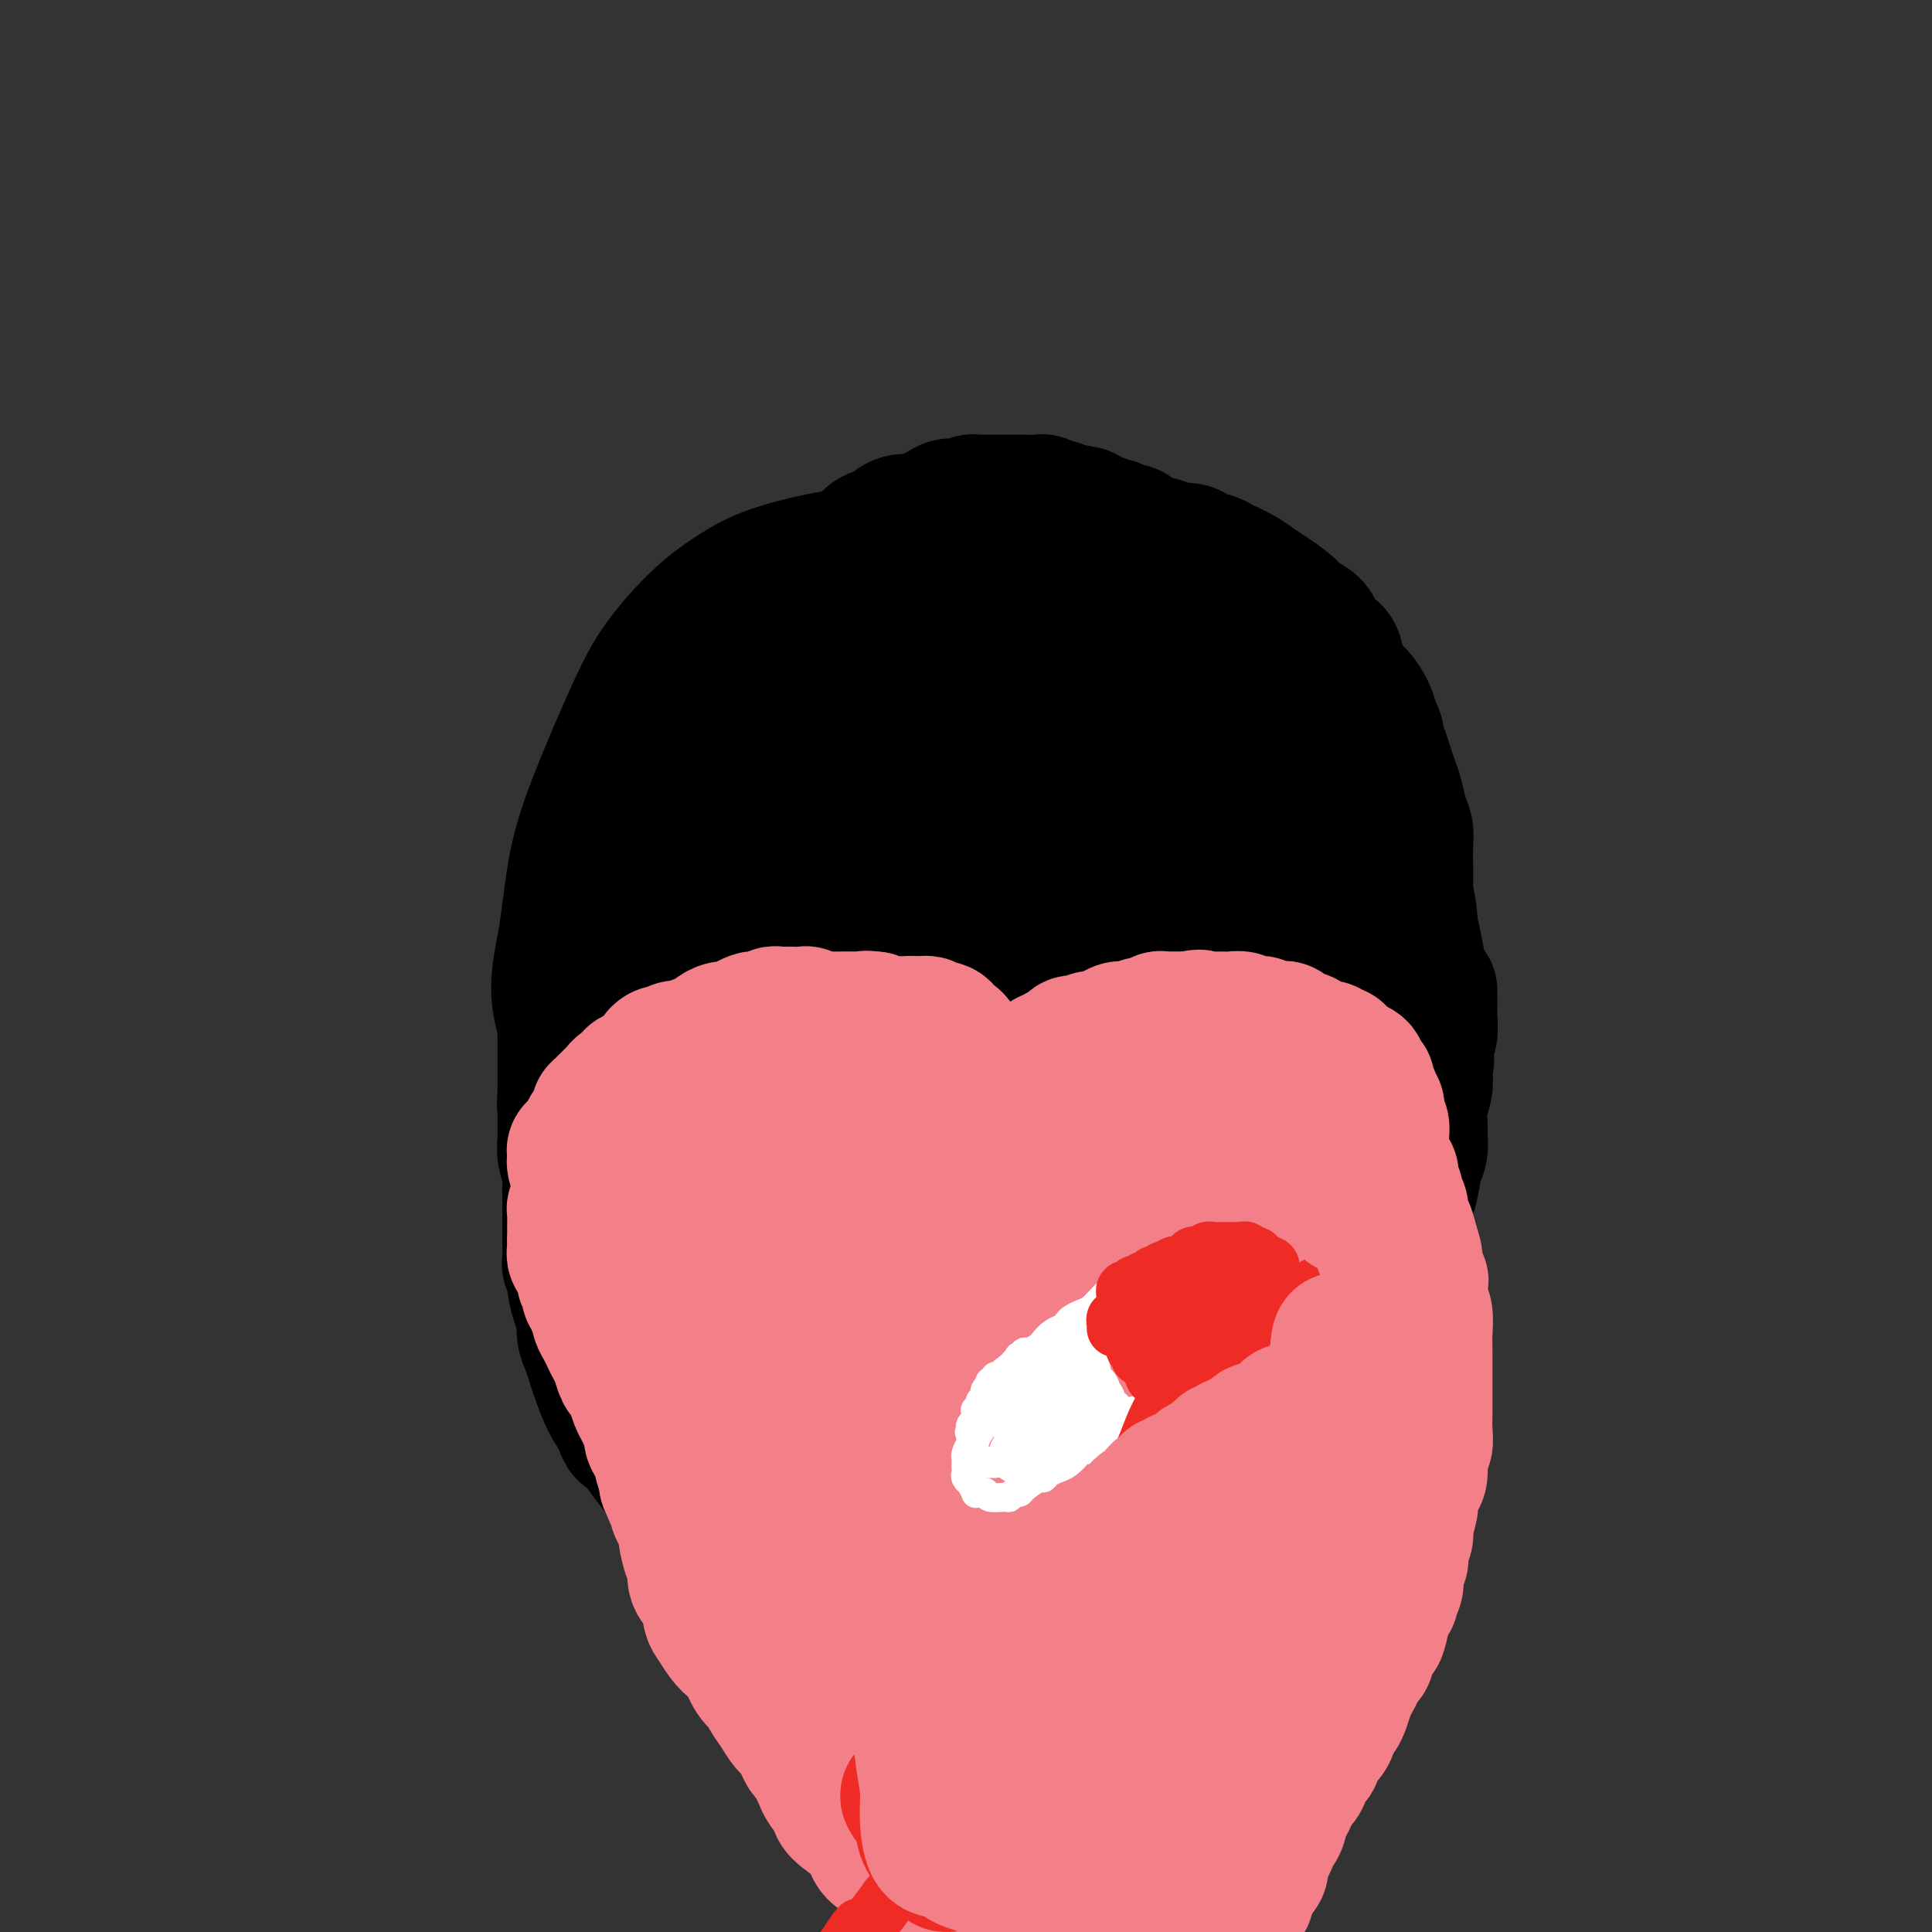 <svg viewBox='0 0 400 400' version='1.1' xmlns='http://www.w3.org/2000/svg' xmlns:xlink='http://www.w3.org/1999/xlink'><rect x="0" y="0" width="400" height="400" fill="#333333" stroke="none"/><g fill='none' stroke='#000000' stroke-width='28' stroke-linecap='round' stroke-linejoin='round'><path d='M248,134c-1.148,-1.176 -2.297,-2.352 -4,-3c-1.703,-0.648 -3.962,-0.768 -6,-1c-2.038,-0.232 -3.855,-0.575 -6,-1c-2.145,-0.425 -4.617,-0.931 -7,-1c-2.383,-0.069 -4.677,0.298 -8,1c-3.323,0.702 -7.677,1.740 -11,3c-3.323,1.260 -5.617,2.744 -8,4c-2.383,1.256 -4.855,2.286 -7,4c-2.145,1.714 -3.964,4.113 -6,6c-2.036,1.887 -4.289,3.264 -7,6c-2.711,2.736 -5.879,6.832 -8,10c-2.121,3.168 -3.194,5.409 -4,8c-0.806,2.591 -1.346,5.534 -2,8c-0.654,2.466 -1.420,4.456 -2,9c-0.580,4.544 -0.972,11.641 -1,16c-0.028,4.359 0.307,5.978 1,9c0.693,3.022 1.744,7.445 3,11c1.256,3.555 2.717,6.240 4,9c1.283,2.760 2.390,5.595 6,9c3.610,3.405 9.725,7.381 14,10c4.275,2.619 6.710,3.882 10,5c3.290,1.118 7.437,2.090 11,3c3.563,0.910 6.544,1.759 12,2c5.456,0.241 13.387,-0.124 19,-1c5.613,-0.876 8.908,-2.263 13,-4c4.092,-1.737 8.983,-3.824 13,-6c4.017,-2.176 7.162,-4.439 10,-7c2.838,-2.561 5.369,-5.418 8,-10c2.631,-4.582 5.362,-10.887 7,-16c1.638,-5.113 2.182,-9.032 2,-13c-0.182,-3.968 -1.091,-7.984 -2,-12'/><path d='M292,192c-0.303,-5.746 -1.059,-7.610 -4,-12c-2.941,-4.390 -8.067,-11.307 -12,-16c-3.933,-4.693 -6.674,-7.161 -10,-10c-3.326,-2.839 -7.237,-6.049 -11,-9c-3.763,-2.951 -7.378,-5.644 -11,-8c-3.622,-2.356 -7.250,-4.374 -13,-7c-5.750,-2.626 -13.621,-5.858 -19,-8c-5.379,-2.142 -8.267,-3.194 -12,-4c-3.733,-0.806 -8.312,-1.367 -12,-2c-3.688,-0.633 -6.485,-1.337 -11,-1c-4.515,0.337 -10.749,1.716 -15,3c-4.251,1.284 -6.521,2.474 -9,4c-2.479,1.526 -5.168,3.388 -8,6c-2.832,2.612 -5.808,5.975 -8,9c-2.192,3.025 -3.601,5.711 -6,11c-2.399,5.289 -5.788,13.180 -8,19c-2.212,5.820 -3.246,9.568 -4,14c-0.754,4.432 -1.229,9.546 -2,14c-0.771,4.454 -1.838,8.246 -1,13c0.838,4.754 3.582,10.468 6,14c2.418,3.532 4.509,4.882 7,6c2.491,1.118 5.382,2.004 9,2c3.618,-0.004 7.963,-0.898 12,-2c4.037,-1.102 7.766,-2.411 14,-7c6.234,-4.589 14.972,-12.459 21,-18c6.028,-5.541 9.346,-8.753 13,-13c3.654,-4.247 7.645,-9.530 10,-14c2.355,-4.470 3.075,-8.126 4,-14c0.925,-5.874 2.057,-13.966 2,-19c-0.057,-5.034 -1.302,-7.010 -3,-9c-1.698,-1.990 -3.849,-3.995 -6,-6'/><path d='M205,128c-2.470,-3.408 -4.145,-4.427 -7,-5c-2.855,-0.573 -6.890,-0.699 -10,-1c-3.110,-0.301 -5.294,-0.776 -10,0c-4.706,0.776 -11.934,2.803 -17,5c-5.066,2.197 -7.971,4.563 -11,7c-3.029,2.437 -6.183,4.944 -10,10c-3.817,5.056 -8.296,12.661 -11,18c-2.704,5.339 -3.633,8.412 -4,12c-0.367,3.588 -0.171,7.692 0,11c0.171,3.308 0.319,5.820 1,8c0.681,2.180 1.896,4.027 5,4c3.104,-0.027 8.097,-1.927 12,-4c3.903,-2.073 6.716,-4.318 10,-7c3.284,-2.682 7.038,-5.800 10,-9c2.962,-3.200 5.132,-6.482 8,-12c2.868,-5.518 6.436,-13.271 8,-18c1.564,-4.729 1.126,-6.432 1,-8c-0.126,-1.568 0.060,-2.999 -1,-4c-1.060,-1.001 -3.368,-1.571 -5,-2c-1.632,-0.429 -2.590,-0.716 -6,1c-3.410,1.716 -9.271,5.436 -13,9c-3.729,3.564 -5.324,6.971 -8,11c-2.676,4.029 -6.432,8.679 -9,13c-2.568,4.321 -3.949,8.314 -5,14c-1.051,5.686 -1.771,13.065 -2,17c-0.229,3.935 0.032,4.425 1,5c0.968,0.575 2.643,1.234 5,1c2.357,-0.234 5.395,-1.362 8,-3c2.605,-1.638 4.778,-3.787 9,-9c4.222,-5.213 10.492,-13.489 15,-20c4.508,-6.511 7.254,-11.255 10,-16'/><path d='M179,156c7.193,-9.436 8.175,-10.527 10,-13c1.825,-2.473 4.493,-6.327 6,-9c1.507,-2.673 1.852,-4.164 2,-5c0.148,-0.836 0.099,-1.018 -1,-1c-1.099,0.018 -3.246,0.237 -6,2c-2.754,1.763 -6.114,5.072 -9,8c-2.886,2.928 -5.298,5.476 -10,12c-4.702,6.524 -11.693,17.025 -15,24c-3.307,6.975 -2.929,10.423 -3,14c-0.071,3.577 -0.592,7.282 0,10c0.592,2.718 2.296,4.447 5,5c2.704,0.553 6.407,-0.071 10,-2c3.593,-1.929 7.077,-5.165 11,-9c3.923,-3.835 8.284,-8.270 13,-13c4.716,-4.730 9.788,-9.755 14,-15c4.212,-5.245 7.564,-10.712 12,-16c4.436,-5.288 9.957,-10.399 12,-13c2.043,-2.601 0.608,-2.693 0,-3c-0.608,-0.307 -0.391,-0.830 -1,-1c-0.609,-0.170 -2.045,0.014 -6,3c-3.955,2.986 -10.429,8.774 -15,14c-4.571,5.226 -7.240,9.890 -10,15c-2.760,5.110 -5.613,10.668 -7,15c-1.387,4.332 -1.309,7.440 -1,10c0.309,2.560 0.849,4.573 3,6c2.151,1.427 5.914,2.268 9,2c3.086,-0.268 5.495,-1.647 8,-4c2.505,-2.353 5.104,-5.682 8,-9c2.896,-3.318 6.087,-6.624 10,-12c3.913,-5.376 8.546,-12.822 11,-17c2.454,-4.178 2.727,-5.089 3,-6'/><path d='M242,148c5.015,-7.277 1.553,-3.469 0,-2c-1.553,1.469 -1.196,0.599 -2,0c-0.804,-0.599 -2.769,-0.927 -6,2c-3.231,2.927 -7.728,9.109 -11,14c-3.272,4.891 -5.320,8.492 -7,13c-1.680,4.508 -2.991,9.923 -4,14c-1.009,4.077 -1.717,6.815 0,9c1.717,2.185 5.860,3.817 9,4c3.140,0.183 5.278,-1.083 8,-3c2.722,-1.917 6.030,-4.485 9,-7c2.970,-2.515 5.603,-4.977 8,-8c2.397,-3.023 4.560,-6.606 7,-11c2.440,-4.394 5.158,-9.600 6,-13c0.842,-3.400 -0.190,-4.994 -1,-6c-0.810,-1.006 -1.397,-1.422 -2,-2c-0.603,-0.578 -1.222,-1.316 -4,0c-2.778,1.316 -7.714,4.687 -11,8c-3.286,3.313 -4.921,6.566 -7,10c-2.079,3.434 -4.600,7.047 -6,11c-1.400,3.953 -1.677,8.246 -2,12c-0.323,3.754 -0.690,6.970 0,10c0.690,3.030 2.439,5.876 4,7c1.561,1.124 2.935,0.527 5,0c2.065,-0.527 4.820,-0.983 7,-2c2.180,-1.017 3.785,-2.594 7,-6c3.215,-3.406 8.039,-8.639 11,-13c2.961,-4.361 4.059,-7.848 5,-11c0.941,-3.152 1.727,-5.969 2,-8c0.273,-2.031 0.035,-3.278 -1,-4c-1.035,-0.722 -2.867,-0.921 -5,-1c-2.133,-0.079 -4.566,-0.040 -7,0'/><path d='M254,165c-4.469,1.167 -9.641,4.583 -13,8c-3.359,3.417 -4.905,6.834 -7,10c-2.095,3.166 -4.739,6.082 -6,11c-1.261,4.918 -1.138,11.838 -1,16c0.138,4.162 0.291,5.566 1,7c0.709,1.434 1.976,2.898 3,4c1.024,1.102 1.807,1.842 3,2c1.193,0.158 2.796,-0.265 4,-1c1.204,-0.735 2.010,-1.780 4,-5c1.990,-3.220 5.165,-8.614 7,-13c1.835,-4.386 2.329,-7.764 3,-11c0.671,-3.236 1.520,-6.330 1,-9c-0.520,-2.670 -2.408,-4.917 -4,-6c-1.592,-1.083 -2.888,-1.001 -5,-1c-2.112,0.001 -5.041,-0.079 -8,1c-2.959,1.079 -5.947,3.316 -9,6c-3.053,2.684 -6.171,5.815 -9,9c-2.829,3.185 -5.370,6.423 -7,11c-1.630,4.577 -2.347,10.495 -2,14c0.347,3.505 1.760,4.599 3,6c1.240,1.401 2.306,3.108 5,4c2.694,0.892 7.016,0.967 10,0c2.984,-0.967 4.630,-2.978 7,-5c2.370,-2.022 5.464,-4.057 8,-7c2.536,-2.943 4.516,-6.796 6,-10c1.484,-3.204 2.473,-5.759 3,-8c0.527,-2.241 0.591,-4.167 0,-6c-0.591,-1.833 -1.839,-3.574 -3,-4c-1.161,-0.426 -2.236,0.462 -4,1c-1.764,0.538 -4.218,0.725 -7,3c-2.782,2.275 -5.891,6.637 -9,11'/><path d='M228,203c-2.247,3.385 -3.366,6.349 -4,9c-0.634,2.651 -0.783,4.991 -1,7c-0.217,2.009 -0.502,3.689 0,5c0.502,1.311 1.789,2.253 4,3c2.211,0.747 5.344,1.301 8,1c2.656,-0.301 4.834,-1.455 7,-3c2.166,-1.545 4.320,-3.481 7,-5c2.680,-1.519 5.885,-2.620 9,-5c3.115,-2.380 6.141,-6.039 8,-8c1.859,-1.961 2.551,-2.226 3,-3c0.449,-0.774 0.657,-2.059 1,-3c0.343,-0.941 0.823,-1.537 1,-2c0.177,-0.463 0.051,-0.791 0,-1c-0.051,-0.209 -0.028,-0.298 0,0c0.028,0.298 0.060,0.983 0,2c-0.060,1.017 -0.212,2.367 0,3c0.212,0.633 0.789,0.551 1,1c0.211,0.449 0.056,1.431 0,2c-0.056,0.569 -0.014,0.726 0,1c0.014,0.274 -0.000,0.665 0,1c0.000,0.335 0.015,0.615 0,1c-0.015,0.385 -0.060,0.876 0,1c0.060,0.124 0.224,-0.118 0,0c-0.224,0.118 -0.837,0.595 -1,1c-0.163,0.405 0.125,0.738 0,1c-0.125,0.262 -0.662,0.452 -1,1c-0.338,0.548 -0.476,1.455 -1,2c-0.524,0.545 -1.436,0.727 -2,1c-0.564,0.273 -0.782,0.636 -1,1'/><path d='M266,217c-0.940,1.521 -0.290,1.324 -1,2c-0.710,0.676 -2.779,2.226 -4,3c-1.221,0.774 -1.594,0.771 -2,1c-0.406,0.229 -0.846,0.688 -2,1c-1.154,0.312 -3.023,0.476 -4,1c-0.977,0.524 -1.062,1.409 -2,2c-0.938,0.591 -2.728,0.887 -4,1c-1.272,0.113 -2.024,0.041 -3,0c-0.976,-0.041 -2.176,-0.052 -4,0c-1.824,0.052 -4.273,0.169 -6,0c-1.727,-0.169 -2.732,-0.622 -4,-1c-1.268,-0.378 -2.800,-0.679 -4,-1c-1.200,-0.321 -2.070,-0.660 -4,-1c-1.930,-0.340 -4.920,-0.679 -7,-1c-2.080,-0.321 -3.249,-0.624 -5,-1c-1.751,-0.376 -4.083,-0.825 -6,-1c-1.917,-0.175 -3.419,-0.074 -5,0c-1.581,0.074 -3.242,0.123 -6,0c-2.758,-0.123 -6.615,-0.416 -9,-1c-2.385,-0.584 -3.298,-1.459 -5,-2c-1.702,-0.541 -4.192,-0.750 -6,-1c-1.808,-0.250 -2.935,-0.542 -5,-1c-2.065,-0.458 -5.067,-1.081 -7,-2c-1.933,-0.919 -2.797,-2.133 -4,-3c-1.203,-0.867 -2.744,-1.387 -4,-2c-1.256,-0.613 -2.226,-1.319 -3,-2c-0.774,-0.681 -1.352,-1.337 -2,-2c-0.648,-0.663 -1.367,-1.332 -2,-2c-0.633,-0.668 -1.181,-1.334 -1,-1c0.181,0.334 1.090,1.667 2,3'/><path d='M147,206c-2.791,-1.141 0.732,1.506 2,3c1.268,1.494 0.282,1.833 1,3c0.718,1.167 3.139,3.161 4,4c0.861,0.839 0.160,0.522 1,1c0.840,0.478 3.220,1.752 5,3c1.780,1.248 2.961,2.470 4,3c1.039,0.530 1.935,0.369 3,1c1.065,0.631 2.299,2.054 4,3c1.701,0.946 3.868,1.416 6,2c2.132,0.584 4.229,1.284 6,2c1.771,0.716 3.217,1.449 5,2c1.783,0.551 3.904,0.921 6,1c2.096,0.079 4.168,-0.133 7,0c2.832,0.133 6.424,0.610 9,1c2.576,0.390 4.135,0.693 6,1c1.865,0.307 4.035,0.618 6,1c1.965,0.382 3.723,0.835 6,1c2.277,0.165 5.072,0.041 7,0c1.928,-0.041 2.990,-0.000 4,0c1.010,0.000 1.969,-0.041 3,0c1.031,0.041 2.136,0.162 3,0c0.864,-0.162 1.487,-0.609 2,-1c0.513,-0.391 0.915,-0.727 1,-1c0.085,-0.273 -0.146,-0.481 0,-1c0.146,-0.519 0.669,-1.347 1,-2c0.331,-0.653 0.470,-1.130 1,-2c0.530,-0.870 1.451,-2.134 2,-3c0.549,-0.866 0.724,-1.335 1,-2c0.276,-0.665 0.651,-1.525 1,-2c0.349,-0.475 0.671,-0.564 1,-1c0.329,-0.436 0.664,-1.218 1,-2'/><path d='M256,221c2.107,-3.277 1.874,-2.968 2,-3c0.126,-0.032 0.612,-0.405 1,-1c0.388,-0.595 0.677,-1.411 1,-2c0.323,-0.589 0.679,-0.949 1,-2c0.321,-1.051 0.608,-2.793 1,-4c0.392,-1.207 0.888,-1.880 1,-3c0.112,-1.120 -0.162,-2.687 0,-4c0.162,-1.313 0.758,-2.373 1,-4c0.242,-1.627 0.128,-3.822 0,-5c-0.128,-1.178 -0.270,-1.339 -1,-3c-0.730,-1.661 -2.047,-4.821 -3,-7c-0.953,-2.179 -1.542,-3.375 -2,-5c-0.458,-1.625 -0.785,-3.677 -2,-6c-1.215,-2.323 -3.316,-4.915 -5,-7c-1.684,-2.085 -2.949,-3.661 -4,-5c-1.051,-1.339 -1.886,-2.441 -3,-4c-1.114,-1.559 -2.507,-3.577 -4,-5c-1.493,-1.423 -3.086,-2.253 -5,-4c-1.914,-1.747 -4.150,-4.411 -6,-6c-1.850,-1.589 -3.313,-2.103 -5,-3c-1.687,-0.897 -3.599,-2.177 -5,-3c-1.401,-0.823 -2.290,-1.189 -4,-2c-1.710,-0.811 -4.239,-2.067 -6,-3c-1.761,-0.933 -2.753,-1.541 -4,-2c-1.247,-0.459 -2.748,-0.768 -4,-1c-1.252,-0.232 -2.253,-0.388 -4,-1c-1.747,-0.612 -4.239,-1.681 -6,-2c-1.761,-0.319 -2.792,0.110 -4,0c-1.208,-0.110 -2.595,-0.760 -4,-1c-1.405,-0.240 -2.830,-0.068 -4,0c-1.170,0.068 -2.085,0.034 -3,0'/><path d='M176,123c-5.300,-0.778 -4.051,-0.224 -4,0c0.051,0.224 -1.098,0.119 -2,0c-0.902,-0.119 -1.559,-0.250 -2,0c-0.441,0.250 -0.667,0.883 -1,1c-0.333,0.117 -0.773,-0.281 -1,0c-0.227,0.281 -0.243,1.242 -1,2c-0.757,0.758 -2.256,1.314 -3,2c-0.744,0.686 -0.731,1.500 -1,2c-0.269,0.500 -0.818,0.684 -1,1c-0.182,0.316 0.003,0.765 0,1c-0.003,0.235 -0.193,0.256 0,0c0.193,-0.256 0.769,-0.787 1,-1c0.231,-0.213 0.115,-0.106 0,0'/><path d='M179,115c-0.113,-0.447 -0.225,-0.893 0,-1c0.225,-0.107 0.789,0.126 1,0c0.211,-0.126 0.069,-0.611 0,-1c-0.069,-0.389 -0.066,-0.683 0,-1c0.066,-0.317 0.195,-0.658 1,-1c0.805,-0.342 2.286,-0.684 3,-1c0.714,-0.316 0.662,-0.604 1,-1c0.338,-0.396 1.067,-0.898 2,-1c0.933,-0.102 2.071,0.197 3,0c0.929,-0.197 1.648,-0.889 2,-1c0.352,-0.111 0.336,0.359 1,0c0.664,-0.359 2.010,-1.546 3,-2c0.990,-0.454 1.626,-0.174 2,0c0.374,0.174 0.485,0.243 1,0c0.515,-0.243 1.433,-0.797 2,-1c0.567,-0.203 0.781,-0.054 1,0c0.219,0.054 0.442,0.015 1,0c0.558,-0.015 1.449,-0.004 2,0c0.551,0.004 0.761,0.001 1,0c0.239,-0.001 0.505,0.000 1,0c0.495,-0.000 1.218,-0.001 2,0c0.782,0.001 1.623,0.004 2,0c0.377,-0.004 0.289,-0.016 1,0c0.711,0.016 2.222,0.061 3,0c0.778,-0.061 0.825,-0.226 1,0c0.175,0.226 0.480,0.844 1,1c0.520,0.156 1.255,-0.150 2,0c0.745,0.150 1.498,0.757 2,1c0.502,0.243 0.751,0.121 1,0'/><path d='M222,106c4.423,0.399 2.482,0.895 2,1c-0.482,0.105 0.497,-0.182 1,0c0.503,0.182 0.530,0.834 1,1c0.470,0.166 1.383,-0.153 2,0c0.617,0.153 0.938,0.777 1,1c0.062,0.223 -0.134,0.045 0,0c0.134,-0.045 0.599,0.043 1,0c0.401,-0.043 0.738,-0.219 1,0c0.262,0.219 0.448,0.832 1,1c0.552,0.168 1.469,-0.109 2,0c0.531,0.109 0.674,0.603 1,1c0.326,0.397 0.835,0.698 2,1c1.165,0.302 2.988,0.606 4,1c1.012,0.394 1.214,0.878 2,1c0.786,0.122 2.157,-0.119 3,0c0.843,0.119 1.160,0.598 2,1c0.840,0.402 2.205,0.725 3,1c0.795,0.275 1.022,0.500 2,1c0.978,0.500 2.708,1.275 4,2c1.292,0.725 2.147,1.401 3,2c0.853,0.599 1.704,1.123 3,2c1.296,0.877 3.038,2.107 4,3c0.962,0.893 1.146,1.448 2,2c0.854,0.552 2.378,1.100 3,2c0.622,0.900 0.340,2.151 1,3c0.660,0.849 2.260,1.294 3,2c0.740,0.706 0.618,1.673 1,3c0.382,1.327 1.267,3.016 2,4c0.733,0.984 1.313,1.265 2,2c0.687,0.735 1.482,1.924 2,3c0.518,1.076 0.759,2.038 1,3'/><path d='M284,150c1.416,2.856 0.957,2.496 1,3c0.043,0.504 0.589,1.871 1,3c0.411,1.129 0.688,2.021 1,3c0.312,0.979 0.658,2.046 1,3c0.342,0.954 0.680,1.795 1,3c0.320,1.205 0.622,2.774 1,4c0.378,1.226 0.834,2.109 1,3c0.166,0.891 0.044,1.789 0,3c-0.044,1.211 -0.011,2.736 0,4c0.011,1.264 0.000,2.267 0,3c-0.000,0.733 0.011,1.197 0,2c-0.011,0.803 -0.043,1.945 0,3c0.043,1.055 0.163,2.024 0,3c-0.163,0.976 -0.607,1.960 -1,3c-0.393,1.040 -0.735,2.137 -1,3c-0.265,0.863 -0.452,1.491 -1,2c-0.548,0.509 -1.456,0.898 -2,2c-0.544,1.102 -0.722,2.916 -1,4c-0.278,1.084 -0.656,1.439 -1,2c-0.344,0.561 -0.655,1.329 -1,2c-0.345,0.671 -0.722,1.244 -1,2c-0.278,0.756 -0.455,1.696 -1,3c-0.545,1.304 -1.459,2.973 -2,4c-0.541,1.027 -0.708,1.413 -1,2c-0.292,0.587 -0.708,1.377 -1,2c-0.292,0.623 -0.460,1.081 -1,2c-0.540,0.919 -1.451,2.299 -2,3c-0.549,0.701 -0.735,0.724 -1,1c-0.265,0.276 -0.610,0.805 -1,1c-0.390,0.195 -0.826,0.056 -1,0c-0.174,-0.056 -0.087,-0.028 0,0'/><path d='M118,202c0.001,0.748 0.001,1.496 0,2c-0.001,0.504 -0.004,0.765 0,1c0.004,0.235 0.015,0.443 0,1c-0.015,0.557 -0.057,1.462 0,2c0.057,0.538 0.211,0.707 0,1c-0.211,0.293 -0.789,0.708 -1,1c-0.211,0.292 -0.057,0.459 0,1c0.057,0.541 0.015,1.454 0,2c-0.015,0.546 -0.004,0.723 0,1c0.004,0.277 0.001,0.654 0,1c-0.001,0.346 -0.000,0.660 0,1c0.000,0.340 0.000,0.707 0,1c-0.000,0.293 -0.000,0.512 0,1c0.000,0.488 0.000,1.244 0,2c-0.000,0.756 0.000,1.512 0,2c-0.000,0.488 -0.000,0.708 0,1c0.000,0.292 0.000,0.655 0,1c-0.000,0.345 -0.001,0.671 0,1c0.001,0.329 0.004,0.662 0,1c-0.004,0.338 -0.015,0.682 0,1c0.015,0.318 0.055,0.609 0,1c-0.055,0.391 -0.207,0.882 0,1c0.207,0.118 0.773,-0.137 1,0c0.227,0.137 0.116,0.667 0,1c-0.116,0.333 -0.237,0.471 0,1c0.237,0.529 0.833,1.450 1,2c0.167,0.550 -0.095,0.729 0,1c0.095,0.271 0.548,0.636 1,1'/><path d='M120,235c0.704,1.098 0.963,0.843 1,1c0.037,0.157 -0.149,0.727 0,1c0.149,0.273 0.631,0.251 1,1c0.369,0.749 0.624,2.271 1,3c0.376,0.729 0.874,0.666 1,1c0.126,0.334 -0.121,1.067 0,2c0.121,0.933 0.609,2.067 1,3c0.391,0.933 0.685,1.667 1,2c0.315,0.333 0.652,0.267 1,1c0.348,0.733 0.708,2.266 1,3c0.292,0.734 0.515,0.671 1,1c0.485,0.329 1.232,1.051 2,2c0.768,0.949 1.558,2.126 2,3c0.442,0.874 0.538,1.446 1,2c0.462,0.554 1.291,1.089 2,2c0.709,0.911 1.297,2.197 2,3c0.703,0.803 1.521,1.121 2,2c0.479,0.879 0.620,2.318 1,3c0.380,0.682 0.998,0.606 2,1c1.002,0.394 2.389,1.256 3,2c0.611,0.744 0.445,1.369 1,2c0.555,0.631 1.829,1.268 3,2c1.171,0.732 2.238,1.558 3,2c0.762,0.442 1.219,0.501 2,1c0.781,0.499 1.886,1.439 3,2c1.114,0.561 2.239,0.742 3,1c0.761,0.258 1.160,0.591 2,1c0.840,0.409 2.122,0.893 3,1c0.878,0.107 1.352,-0.164 2,0c0.648,0.164 1.471,0.761 3,1c1.529,0.239 3.765,0.119 6,0'/><path d='M177,287c3.620,0.618 3.171,0.163 4,0c0.829,-0.163 2.935,-0.036 5,0c2.065,0.036 4.087,-0.020 6,0c1.913,0.020 3.715,0.118 5,0c1.285,-0.118 2.052,-0.450 4,-1c1.948,-0.550 5.077,-1.317 7,-2c1.923,-0.683 2.640,-1.284 4,-2c1.360,-0.716 3.364,-1.549 5,-2c1.636,-0.451 2.903,-0.519 4,-1c1.097,-0.481 2.025,-1.373 3,-2c0.975,-0.627 1.997,-0.987 4,-2c2.003,-1.013 4.986,-2.678 7,-4c2.014,-1.322 3.057,-2.299 4,-3c0.943,-0.701 1.785,-1.125 3,-2c1.215,-0.875 2.804,-2.202 4,-3c1.196,-0.798 1.999,-1.069 3,-2c1.001,-0.931 2.201,-2.524 4,-4c1.799,-1.476 4.196,-2.835 6,-4c1.804,-1.165 3.016,-2.135 4,-3c0.984,-0.865 1.741,-1.623 3,-3c1.259,-1.377 3.020,-3.371 4,-5c0.980,-1.629 1.181,-2.893 2,-4c0.819,-1.107 2.258,-2.059 3,-3c0.742,-0.941 0.787,-1.873 1,-3c0.213,-1.127 0.593,-2.448 1,-3c0.407,-0.552 0.841,-0.333 1,-1c0.159,-0.667 0.043,-2.220 0,-3c-0.043,-0.780 -0.011,-0.786 0,-1c0.011,-0.214 0.003,-0.634 0,-1c-0.003,-0.366 -0.001,-0.676 0,-1c0.001,-0.324 0.000,-0.662 0,-1'/><path d='M278,221c0.238,-2.107 -0.667,-0.375 -1,0c-0.333,0.375 -0.095,-0.607 0,-1c0.095,-0.393 0.048,-0.196 0,0'/><path d='M118,214c0.001,0.743 0.001,1.486 0,2c-0.001,0.514 -0.004,0.798 0,1c0.004,0.202 0.015,0.322 0,1c-0.015,0.678 -0.057,1.914 0,3c0.057,1.086 0.212,2.023 0,3c-0.212,0.977 -0.790,1.993 -1,3c-0.210,1.007 -0.053,2.005 0,3c0.053,0.995 -0.000,1.986 0,3c0.000,1.014 0.053,2.052 0,3c-0.053,0.948 -0.210,1.805 0,3c0.210,1.195 0.788,2.729 1,4c0.212,1.271 0.057,2.281 0,3c-0.057,0.719 -0.015,1.148 0,2c0.015,0.852 0.004,2.128 0,3c-0.004,0.872 -0.001,1.341 0,2c0.001,0.659 -0.001,1.510 0,2c0.001,0.490 0.004,0.621 0,1c-0.004,0.379 -0.016,1.006 0,2c0.016,0.994 0.060,2.356 0,3c-0.060,0.644 -0.222,0.570 0,1c0.222,0.430 0.829,1.364 1,2c0.171,0.636 -0.095,0.974 0,2c0.095,1.026 0.550,2.740 1,4c0.450,1.260 0.893,2.068 1,3c0.107,0.932 -0.123,1.989 0,3c0.123,1.011 0.599,1.975 1,3c0.401,1.025 0.726,2.110 1,3c0.274,0.890 0.497,1.586 1,3c0.503,1.414 1.287,3.547 2,5c0.713,1.453 1.357,2.227 2,3'/><path d='M128,293c1.866,5.450 1.529,3.074 2,3c0.471,-0.074 1.748,2.154 3,4c1.252,1.846 2.478,3.310 3,4c0.522,0.690 0.338,0.604 1,1c0.662,0.396 2.168,1.272 3,2c0.832,0.728 0.991,1.308 2,2c1.009,0.692 2.869,1.496 4,2c1.131,0.504 1.533,0.708 2,1c0.467,0.292 1.000,0.670 2,1c1.000,0.330 2.466,0.610 4,1c1.534,0.390 3.137,0.889 4,1c0.863,0.111 0.985,-0.166 2,0c1.015,0.166 2.922,0.777 4,1c1.078,0.223 1.328,0.060 2,0c0.672,-0.060 1.768,-0.016 3,0c1.232,0.016 2.601,0.004 4,0c1.399,-0.004 2.828,-0.001 4,0c1.172,0.001 2.087,0.000 3,0c0.913,-0.000 1.823,-0.000 3,0c1.177,0.000 2.621,0.001 4,0c1.379,-0.001 2.692,-0.003 4,0c1.308,0.003 2.611,0.012 4,0c1.389,-0.012 2.864,-0.045 4,0c1.136,0.045 1.932,0.168 3,0c1.068,-0.168 2.407,-0.625 4,-1c1.593,-0.375 3.440,-0.667 5,-1c1.560,-0.333 2.832,-0.708 4,-1c1.168,-0.292 2.231,-0.501 4,-1c1.769,-0.499 4.246,-1.288 6,-2c1.754,-0.712 2.787,-1.346 4,-2c1.213,-0.654 2.607,-1.327 4,-2'/><path d='M233,306c5.505,-1.691 3.769,-0.919 4,-1c0.231,-0.081 2.430,-1.017 4,-2c1.570,-0.983 2.510,-2.014 4,-3c1.490,-0.986 3.529,-1.926 5,-3c1.471,-1.074 2.372,-2.282 3,-3c0.628,-0.718 0.982,-0.945 2,-2c1.018,-1.055 2.698,-2.938 4,-4c1.302,-1.062 2.224,-1.302 3,-2c0.776,-0.698 1.404,-1.852 2,-3c0.596,-1.148 1.158,-2.289 2,-3c0.842,-0.711 1.964,-0.993 3,-2c1.036,-1.007 1.986,-2.739 3,-4c1.014,-1.261 2.093,-2.052 3,-3c0.907,-0.948 1.643,-2.052 2,-3c0.357,-0.948 0.334,-1.740 1,-3c0.666,-1.260 2.020,-2.989 3,-4c0.980,-1.011 1.586,-1.304 2,-2c0.414,-0.696 0.636,-1.796 1,-3c0.364,-1.204 0.871,-2.510 1,-3c0.129,-0.490 -0.120,-0.162 0,-1c0.120,-0.838 0.610,-2.843 1,-4c0.390,-1.157 0.682,-1.468 1,-2c0.318,-0.532 0.663,-1.286 1,-2c0.337,-0.714 0.665,-1.388 1,-2c0.335,-0.612 0.677,-1.161 1,-2c0.323,-0.839 0.625,-1.966 1,-3c0.375,-1.034 0.821,-1.973 1,-3c0.179,-1.027 0.089,-2.141 0,-3c-0.089,-0.859 -0.178,-1.462 0,-2c0.178,-0.538 0.622,-1.011 1,-2c0.378,-0.989 0.689,-2.495 1,-4'/><path d='M294,223c1.944,-5.903 1.306,-2.659 1,-2c-0.306,0.659 -0.278,-1.266 0,-3c0.278,-1.734 0.807,-3.276 1,-4c0.193,-0.724 0.052,-0.631 0,-1c-0.052,-0.369 -0.014,-1.199 0,-2c0.014,-0.801 0.004,-1.572 0,-2c-0.004,-0.428 -0.001,-0.511 0,-1c0.001,-0.489 -0.000,-1.382 0,-2c0.000,-0.618 0.001,-0.960 0,-1c-0.001,-0.040 -0.004,0.224 0,1c0.004,0.776 0.015,2.066 0,3c-0.015,0.934 -0.057,1.513 0,2c0.057,0.487 0.212,0.881 0,2c-0.212,1.119 -0.793,2.963 -1,4c-0.207,1.037 -0.041,1.269 0,2c0.041,0.731 -0.042,1.963 0,3c0.042,1.037 0.208,1.881 0,3c-0.208,1.119 -0.791,2.513 -1,4c-0.209,1.487 -0.045,3.066 0,4c0.045,0.934 -0.030,1.222 0,2c0.030,0.778 0.167,2.046 0,3c-0.167,0.954 -0.636,1.594 -1,3c-0.364,1.406 -0.623,3.576 -1,5c-0.377,1.424 -0.872,2.100 -1,3c-0.128,0.900 0.110,2.025 0,3c-0.110,0.975 -0.568,1.801 -1,3c-0.432,1.199 -0.838,2.771 -1,4c-0.162,1.229 -0.081,2.114 0,3'/><path d='M289,262c-1.197,9.366 -0.691,4.281 -1,3c-0.309,-1.281 -1.434,1.242 -2,3c-0.566,1.758 -0.572,2.753 -1,4c-0.428,1.247 -1.277,2.748 -2,4c-0.723,1.252 -1.321,2.257 -2,3c-0.679,0.743 -1.441,1.224 -2,2c-0.559,0.776 -0.916,1.847 -2,3c-1.084,1.153 -2.893,2.389 -4,3c-1.107,0.611 -1.510,0.597 -2,1c-0.490,0.403 -1.065,1.221 -2,2c-0.935,0.779 -2.229,1.518 -3,2c-0.771,0.482 -1.020,0.706 -2,1c-0.980,0.294 -2.692,0.656 -4,1c-1.308,0.344 -2.213,0.670 -3,1c-0.787,0.330 -1.456,0.666 -2,1c-0.544,0.334 -0.964,0.668 -2,1c-1.036,0.332 -2.687,0.661 -4,1c-1.313,0.339 -2.288,0.686 -3,1c-0.712,0.314 -1.163,0.595 -2,1c-0.837,0.405 -2.062,0.936 -3,1c-0.938,0.064 -1.589,-0.338 -3,0c-1.411,0.338 -3.581,1.415 -5,2c-1.419,0.585 -2.085,0.678 -3,1c-0.915,0.322 -2.078,0.875 -3,1c-0.922,0.125 -1.602,-0.177 -3,0c-1.398,0.177 -3.514,0.832 -5,1c-1.486,0.168 -2.343,-0.151 -3,0c-0.657,0.151 -1.114,0.772 -2,1c-0.886,0.228 -2.200,0.061 -3,0c-0.800,-0.061 -1.086,-0.018 -2,0c-0.914,0.018 -2.457,0.009 -4,0'/><path d='M205,307c-3.769,0.310 -2.191,0.084 -2,0c0.191,-0.084 -1.005,-0.026 -2,0c-0.995,0.026 -1.789,0.022 -3,0c-1.211,-0.022 -2.840,-0.060 -4,0c-1.160,0.060 -1.851,0.217 -3,0c-1.149,-0.217 -2.755,-0.810 -4,-1c-1.245,-0.190 -2.129,0.021 -3,0c-0.871,-0.021 -1.728,-0.274 -3,-1c-1.272,-0.726 -2.957,-1.924 -4,-3c-1.043,-1.076 -1.443,-2.031 -2,-3c-0.557,-0.969 -1.270,-1.954 -2,-3c-0.730,-1.046 -1.477,-2.155 -2,-5c-0.523,-2.845 -0.823,-7.427 -1,-11c-0.177,-3.573 -0.233,-6.138 0,-9c0.233,-2.862 0.753,-6.020 1,-9c0.247,-2.980 0.221,-5.783 0,-8c-0.221,-2.217 -0.636,-3.849 -1,-6c-0.364,-2.151 -0.678,-4.823 -1,-6c-0.322,-1.177 -0.652,-0.861 -1,-1c-0.348,-0.139 -0.713,-0.734 -1,-1c-0.287,-0.266 -0.497,-0.202 -1,0c-0.503,0.202 -1.301,0.542 -2,1c-0.699,0.458 -1.299,1.035 -2,2c-0.701,0.965 -1.502,2.318 -2,4c-0.498,1.682 -0.692,3.693 -1,5c-0.308,1.307 -0.729,1.910 -1,4c-0.271,2.090 -0.393,5.668 0,8c0.393,2.332 1.301,3.419 2,4c0.699,0.581 1.188,0.656 2,1c0.812,0.344 1.946,0.955 3,0c1.054,-0.955 2.027,-3.478 3,-6'/><path d='M168,263c0.679,-2.063 0.877,-4.220 1,-6c0.123,-1.780 0.173,-3.183 0,-5c-0.173,-1.817 -0.567,-4.047 -1,-6c-0.433,-1.953 -0.905,-3.627 -2,-5c-1.095,-1.373 -2.813,-2.445 -4,-3c-1.187,-0.555 -1.844,-0.594 -3,0c-1.156,0.594 -2.812,1.820 -4,3c-1.188,1.180 -1.908,2.312 -3,5c-1.092,2.688 -2.555,6.930 -3,10c-0.445,3.070 0.130,4.966 1,7c0.870,2.034 2.035,4.205 3,6c0.965,1.795 1.729,3.213 3,4c1.271,0.787 3.050,0.943 5,1c1.950,0.057 4.072,0.017 6,-1c1.928,-1.017 3.660,-3.010 5,-5c1.340,-1.990 2.286,-3.977 3,-6c0.714,-2.023 1.195,-4.083 1,-7c-0.195,-2.917 -1.067,-6.690 -2,-9c-0.933,-2.310 -1.928,-3.158 -3,-4c-1.072,-0.842 -2.220,-1.678 -4,-2c-1.780,-0.322 -4.191,-0.131 -6,0c-1.809,0.131 -3.015,0.202 -5,2c-1.985,1.798 -4.747,5.323 -6,8c-1.253,2.677 -0.995,4.506 -1,7c-0.005,2.494 -0.274,5.652 0,8c0.274,2.348 1.090,3.886 3,6c1.910,2.114 4.914,4.804 7,6c2.086,1.196 3.254,0.899 5,1c1.746,0.101 4.070,0.600 6,0c1.930,-0.600 3.465,-2.300 5,-4'/><path d='M175,274c1.731,-1.035 3.557,-1.623 5,-4c1.443,-2.377 2.501,-6.543 3,-9c0.499,-2.457 0.440,-3.206 0,-4c-0.440,-0.794 -1.259,-1.632 -2,-2c-0.741,-0.368 -1.403,-0.267 -3,0c-1.597,0.267 -4.128,0.700 -6,2c-1.872,1.300 -3.086,3.466 -4,6c-0.914,2.534 -1.528,5.437 -2,8c-0.472,2.563 -0.801,4.787 -1,7c-0.199,2.213 -0.266,4.414 1,6c1.266,1.586 3.865,2.558 6,3c2.135,0.442 3.804,0.354 6,0c2.196,-0.354 4.917,-0.973 7,-2c2.083,-1.027 3.527,-2.460 6,-5c2.473,-2.540 5.975,-6.186 8,-9c2.025,-2.814 2.572,-4.794 3,-6c0.428,-1.206 0.738,-1.636 1,-2c0.262,-0.364 0.476,-0.661 0,-1c-0.476,-0.339 -1.644,-0.721 -3,0c-1.356,0.721 -2.902,2.546 -4,4c-1.098,1.454 -1.747,2.535 -2,4c-0.253,1.465 -0.108,3.312 0,5c0.108,1.688 0.181,3.218 1,4c0.819,0.782 2.385,0.815 4,1c1.615,0.185 3.280,0.523 5,0c1.720,-0.523 3.494,-1.906 5,-3c1.506,-1.094 2.743,-1.898 4,-3c1.257,-1.102 2.533,-2.502 4,-4c1.467,-1.498 3.126,-3.096 4,-4c0.874,-0.904 0.964,-1.116 1,-1c0.036,0.116 0.018,0.558 0,1'/><path d='M222,266c1.783,-1.646 -0.260,-0.260 -1,1c-0.740,1.260 -0.179,2.395 0,3c0.179,0.605 -0.025,0.681 0,1c0.025,0.319 0.280,0.882 1,1c0.720,0.118 1.905,-0.209 3,0c1.095,0.209 2.099,0.952 4,1c1.901,0.048 4.699,-0.600 7,-1c2.301,-0.400 4.105,-0.553 6,-1c1.895,-0.447 3.882,-1.189 5,-2c1.118,-0.811 1.366,-1.690 2,-2c0.634,-0.310 1.655,-0.052 2,0c0.345,0.052 0.014,-0.103 0,0c-0.014,0.103 0.288,0.462 0,1c-0.288,0.538 -1.165,1.254 -2,2c-0.835,0.746 -1.628,1.521 -2,2c-0.372,0.479 -0.322,0.661 0,1c0.322,0.339 0.917,0.833 2,1c1.083,0.167 2.654,0.006 4,0c1.346,-0.006 2.468,0.143 4,0c1.532,-0.143 3.473,-0.576 5,-1c1.527,-0.424 2.641,-0.838 3,-1c0.359,-0.162 -0.037,-0.073 0,0c0.037,0.073 0.508,0.128 0,0c-0.508,-0.128 -1.994,-0.441 -4,0c-2.006,0.441 -4.531,1.635 -6,2c-1.469,0.365 -1.881,-0.098 -3,0c-1.119,0.098 -2.943,0.758 -4,1c-1.057,0.242 -1.345,0.065 -2,0c-0.655,-0.065 -1.676,-0.017 -2,0c-0.324,0.017 0.050,0.005 0,0c-0.050,-0.005 -0.525,-0.002 -1,0'/><path d='M243,275c-3.620,0.489 -1.669,0.213 -1,0c0.669,-0.213 0.055,-0.361 -1,0c-1.055,0.361 -2.551,1.233 -4,2c-1.449,0.767 -2.850,1.429 -4,2c-1.150,0.571 -2.047,1.052 -3,2c-0.953,0.948 -1.960,2.365 -3,3c-1.040,0.635 -2.114,0.488 -3,1c-0.886,0.512 -1.585,1.682 -2,2c-0.415,0.318 -0.545,-0.216 0,-1c0.545,-0.784 1.767,-1.818 2,-2c0.233,-0.182 -0.522,0.487 0,0c0.522,-0.487 2.319,-2.132 3,-3c0.681,-0.868 0.244,-0.961 0,-1c-0.244,-0.039 -0.296,-0.024 -1,0c-0.704,0.024 -2.059,0.056 -3,0c-0.941,-0.056 -1.468,-0.200 -3,0c-1.532,0.200 -4.068,0.743 -6,1c-1.932,0.257 -3.258,0.227 -5,1c-1.742,0.773 -3.898,2.351 -6,3c-2.102,0.649 -4.148,0.371 -7,1c-2.852,0.629 -6.508,2.164 -9,3c-2.492,0.836 -3.821,0.972 -5,1c-1.179,0.028 -2.210,-0.051 -3,0c-0.790,0.051 -1.340,0.231 -2,0c-0.660,-0.231 -1.431,-0.875 -2,-2c-0.569,-1.125 -0.936,-2.732 -1,-4c-0.064,-1.268 0.176,-2.196 0,-3c-0.176,-0.804 -0.769,-1.484 -1,-2c-0.231,-0.516 -0.101,-0.870 0,-1c0.101,-0.130 0.172,-0.037 0,0c-0.172,0.037 -0.586,0.019 -1,0'/><path d='M172,278c-0.673,-1.500 -0.856,-0.249 -1,0c-0.144,0.249 -0.251,-0.505 -1,0c-0.749,0.505 -2.142,2.268 -3,3c-0.858,0.732 -1.182,0.431 -2,1c-0.818,0.569 -2.129,2.006 -3,3c-0.871,0.994 -1.302,1.543 -2,2c-0.698,0.457 -1.661,0.821 -2,1c-0.339,0.179 -0.052,0.174 0,0c0.052,-0.174 -0.130,-0.516 0,-1c0.130,-0.484 0.572,-1.111 1,-2c0.428,-0.889 0.844,-2.042 1,-3c0.156,-0.958 0.054,-1.722 0,-3c-0.054,-1.278 -0.059,-3.069 0,-4c0.059,-0.931 0.184,-1.002 0,-1c-0.184,0.002 -0.676,0.076 -1,0c-0.324,-0.076 -0.479,-0.301 -1,0c-0.521,0.301 -1.407,1.130 -2,2c-0.593,0.870 -0.891,1.782 -1,3c-0.109,1.218 -0.027,2.743 0,4c0.027,1.257 0.000,2.247 0,3c-0.000,0.753 0.026,1.268 0,2c-0.026,0.732 -0.104,1.681 0,2c0.104,0.319 0.390,0.008 1,0c0.610,-0.008 1.542,0.288 2,0c0.458,-0.288 0.440,-1.160 1,-2c0.560,-0.840 1.696,-1.648 2,-2c0.304,-0.352 -0.226,-0.249 0,0c0.226,0.249 1.207,0.642 2,1c0.793,0.358 1.396,0.679 2,1'/><path d='M165,288c0.760,0.767 0.660,1.684 1,2c0.340,0.316 1.122,0.032 2,0c0.878,-0.032 1.854,0.187 3,0c1.146,-0.187 2.462,-0.781 4,-1c1.538,-0.219 3.296,-0.063 4,0c0.704,0.063 0.352,0.031 0,0'/></g>
<g fill='none' stroke='#F37F89' stroke-width='28' stroke-linecap='round' stroke-linejoin='round'><path d='M205,225c-0.002,0.111 -0.003,0.223 0,0c0.003,-0.223 0.011,-0.780 0,-1c-0.011,-0.220 -0.041,-0.101 0,0c0.041,0.101 0.152,0.186 0,0c-0.152,-0.186 -0.567,-0.641 -1,-1c-0.433,-0.359 -0.885,-0.621 -1,-1c-0.115,-0.379 0.105,-0.875 0,-1c-0.105,-0.125 -0.535,0.120 -1,0c-0.465,-0.120 -0.965,-0.606 -1,-1c-0.035,-0.394 0.395,-0.697 0,-1c-0.395,-0.303 -1.615,-0.607 -2,-1c-0.385,-0.393 0.066,-0.875 0,-1c-0.066,-0.125 -0.647,0.107 -1,0c-0.353,-0.107 -0.476,-0.555 -1,-1c-0.524,-0.445 -1.449,-0.889 -2,-1c-0.551,-0.111 -0.729,0.110 -1,0c-0.271,-0.110 -0.635,-0.551 -1,-1c-0.365,-0.449 -0.731,-0.905 -1,-1c-0.269,-0.095 -0.441,0.171 -1,0c-0.559,-0.171 -1.503,-0.781 -2,-1c-0.497,-0.219 -0.546,-0.048 -1,0c-0.454,0.048 -1.315,-0.025 -2,0c-0.685,0.025 -1.196,0.150 -2,0c-0.804,-0.150 -1.902,-0.575 -3,-1'/><path d='M181,211c-2.151,-0.309 -2.027,-0.083 -2,0c0.027,0.083 -0.042,0.023 -1,0c-0.958,-0.023 -2.806,-0.010 -4,0c-1.194,0.010 -1.733,0.017 -2,0c-0.267,-0.017 -0.260,-0.057 -1,0c-0.740,0.057 -2.226,0.211 -3,0c-0.774,-0.211 -0.837,-0.789 -1,-1c-0.163,-0.211 -0.425,-0.056 -1,0c-0.575,0.056 -1.462,0.014 -2,0c-0.538,-0.014 -0.725,-0.000 -1,0c-0.275,0.000 -0.637,-0.014 -1,0c-0.363,0.014 -0.726,0.056 -1,0c-0.274,-0.056 -0.457,-0.208 -1,0c-0.543,0.208 -1.444,0.778 -2,1c-0.556,0.222 -0.768,0.097 -1,0c-0.232,-0.097 -0.486,-0.167 -1,0c-0.514,0.167 -1.288,0.570 -2,1c-0.712,0.430 -1.363,0.889 -2,1c-0.637,0.111 -1.259,-0.124 -2,0c-0.741,0.124 -1.602,0.606 -2,1c-0.398,0.394 -0.334,0.698 -1,1c-0.666,0.302 -2.062,0.602 -3,1c-0.938,0.398 -1.418,0.894 -2,1c-0.582,0.106 -1.265,-0.179 -2,0c-0.735,0.179 -1.521,0.823 -2,1c-0.479,0.177 -0.649,-0.111 -1,0c-0.351,0.111 -0.881,0.621 -1,1c-0.119,0.379 0.174,0.627 0,1c-0.174,0.373 -0.816,0.870 -1,1c-0.184,0.130 0.090,-0.106 0,0c-0.090,0.106 -0.545,0.553 -1,1'/><path d='M134,222c-4.647,2.078 -2.766,1.274 -2,1c0.766,-0.274 0.416,-0.017 0,0c-0.416,0.017 -0.899,-0.206 -1,0c-0.101,0.206 0.179,0.843 0,1c-0.179,0.157 -0.818,-0.164 -1,0c-0.182,0.164 0.092,0.813 0,1c-0.092,0.187 -0.551,-0.090 -1,0c-0.449,0.090 -0.890,0.545 -1,1c-0.110,0.455 0.110,0.909 0,1c-0.110,0.091 -0.550,-0.182 -1,0c-0.450,0.182 -0.909,0.820 -1,1c-0.091,0.180 0.186,-0.096 0,0c-0.186,0.096 -0.835,0.566 -1,1c-0.165,0.434 0.153,0.832 0,1c-0.153,0.168 -0.777,0.105 -1,0c-0.223,-0.105 -0.046,-0.252 0,0c0.046,0.252 -0.039,0.904 0,1c0.039,0.096 0.203,-0.362 0,0c-0.203,0.362 -0.772,1.546 -1,2c-0.228,0.454 -0.113,0.178 0,0c0.113,-0.178 0.226,-0.258 0,0c-0.226,0.258 -0.792,0.853 -1,1c-0.208,0.147 -0.060,-0.154 0,0c0.060,0.154 0.030,0.762 0,1c-0.030,0.238 -0.060,0.105 0,0c0.060,-0.105 0.208,-0.182 0,0c-0.208,0.182 -0.774,0.623 -1,1c-0.226,0.377 -0.113,0.688 0,1'/><path d='M121,237c-2.254,2.544 -1.389,1.403 -1,1c0.389,-0.403 0.300,-0.069 0,0c-0.300,0.069 -0.813,-0.126 -1,0c-0.187,0.126 -0.050,0.574 0,1c0.050,0.426 0.013,0.832 0,1c-0.013,0.168 -0.003,0.098 0,0c0.003,-0.098 0.000,-0.226 0,0c-0.000,0.226 0.003,0.805 0,1c-0.003,0.195 -0.013,0.007 0,0c0.013,-0.007 0.049,0.168 0,0c-0.049,-0.168 -0.182,-0.678 0,-1c0.182,-0.322 0.678,-0.456 1,-1c0.322,-0.544 0.470,-1.498 1,-2c0.530,-0.502 1.440,-0.554 2,-1c0.560,-0.446 0.768,-1.287 1,-2c0.232,-0.713 0.488,-1.298 1,-2c0.512,-0.702 1.278,-1.522 2,-2c0.722,-0.478 1.398,-0.614 2,-1c0.602,-0.386 1.128,-1.020 2,-2c0.872,-0.980 2.090,-2.304 3,-3c0.910,-0.696 1.513,-0.764 2,-1c0.487,-0.236 0.858,-0.641 1,-1c0.142,-0.359 0.055,-0.674 1,-1c0.945,-0.326 2.924,-0.665 4,-1c1.076,-0.335 1.251,-0.667 2,-1c0.749,-0.333 2.071,-0.667 3,-1c0.929,-0.333 1.464,-0.667 2,-1'/><path d='M149,217c2.826,-1.039 2.391,-0.138 3,0c0.609,0.138 2.261,-0.489 3,-1c0.739,-0.511 0.564,-0.908 1,-1c0.436,-0.092 1.481,0.120 2,0c0.519,-0.120 0.510,-0.572 1,-1c0.490,-0.428 1.479,-0.833 2,-1c0.521,-0.167 0.575,-0.097 1,0c0.425,0.097 1.221,0.222 2,0c0.779,-0.222 1.542,-0.792 2,-1c0.458,-0.208 0.611,-0.056 1,0c0.389,0.056 1.015,0.015 2,0c0.985,-0.015 2.329,-0.004 3,0c0.671,0.004 0.669,0.001 1,0c0.331,-0.001 0.994,-0.000 2,0c1.006,0.000 2.354,0.000 3,0c0.646,-0.000 0.590,-0.000 1,0c0.410,0.000 1.286,0.000 2,0c0.714,-0.000 1.268,-0.001 2,0c0.732,0.001 1.643,0.005 3,0c1.357,-0.005 3.159,-0.017 4,0c0.841,0.017 0.722,0.065 1,0c0.278,-0.065 0.953,-0.243 1,0c0.047,0.243 -0.533,0.905 0,1c0.533,0.095 2.180,-0.378 3,0c0.820,0.378 0.815,1.607 1,2c0.185,0.393 0.560,-0.049 1,0c0.440,0.049 0.944,0.591 1,1c0.056,0.409 -0.335,0.687 0,1c0.335,0.313 1.398,0.661 2,1c0.602,0.339 0.743,0.668 1,1c0.257,0.332 0.628,0.666 1,1'/><path d='M202,220c2.034,1.416 1.118,0.957 1,1c-0.118,0.043 0.561,0.588 1,1c0.439,0.412 0.638,0.693 1,1c0.362,0.307 0.885,0.642 1,1c0.115,0.358 -0.180,0.741 0,1c0.180,0.259 0.833,0.394 1,1c0.167,0.606 -0.152,1.682 0,2c0.152,0.318 0.777,-0.121 1,0c0.223,0.121 0.046,0.802 0,1c-0.046,0.198 0.041,-0.088 0,0c-0.041,0.088 -0.208,0.549 0,1c0.208,0.451 0.792,0.892 1,1c0.208,0.108 0.042,-0.116 0,0c-0.042,0.116 0.042,0.571 0,1c-0.042,0.429 -0.208,0.833 0,1c0.208,0.167 0.792,0.097 1,0c0.208,-0.097 0.042,-0.221 0,0c-0.042,0.221 0.041,0.787 0,1c-0.041,0.213 -0.207,0.073 0,0c0.207,-0.073 0.788,-0.080 1,0c0.212,0.080 0.057,0.245 0,0c-0.057,-0.245 -0.015,-0.901 0,-1c0.015,-0.099 0.004,0.358 0,0c-0.004,-0.358 -0.001,-1.531 0,-2c0.001,-0.469 0.001,-0.235 0,0'/><path d='M211,231c0.381,-0.659 0.835,-0.806 1,-1c0.165,-0.194 0.043,-0.434 0,-1c-0.043,-0.566 -0.008,-1.457 0,-2c0.008,-0.543 -0.013,-0.738 0,-1c0.013,-0.262 0.060,-0.591 0,-1c-0.060,-0.409 -0.227,-0.897 0,-1c0.227,-0.103 0.848,0.180 1,0c0.152,-0.180 -0.167,-0.821 0,-1c0.167,-0.179 0.818,0.106 1,0c0.182,-0.106 -0.106,-0.602 0,-1c0.106,-0.398 0.605,-0.698 1,-1c0.395,-0.302 0.687,-0.605 1,-1c0.313,-0.395 0.647,-0.880 1,-1c0.353,-0.120 0.725,0.125 1,0c0.275,-0.125 0.454,-0.621 1,-1c0.546,-0.379 1.459,-0.641 2,-1c0.541,-0.359 0.711,-0.813 1,-1c0.289,-0.187 0.696,-0.105 1,0c0.304,0.105 0.504,0.234 1,0c0.496,-0.234 1.287,-0.832 2,-1c0.713,-0.168 1.349,0.095 2,0c0.651,-0.095 1.316,-0.546 2,-1c0.684,-0.454 1.388,-0.910 2,-1c0.612,-0.090 1.134,0.186 2,0c0.866,-0.186 2.077,-0.834 3,-1c0.923,-0.166 1.560,0.152 2,0c0.440,-0.152 0.684,-0.773 1,-1c0.316,-0.227 0.703,-0.061 1,0c0.297,0.061 0.503,0.016 1,0c0.497,-0.016 1.285,-0.005 2,0c0.715,0.005 1.358,0.002 2,0'/><path d='M246,211c3.924,-0.773 1.734,-0.207 1,0c-0.734,0.207 -0.011,0.055 1,0c1.011,-0.055 2.311,-0.015 3,0c0.689,0.015 0.766,0.003 1,0c0.234,-0.003 0.626,0.003 1,0c0.374,-0.003 0.730,-0.015 1,0c0.270,0.015 0.453,0.056 1,0c0.547,-0.056 1.457,-0.211 2,0c0.543,0.211 0.718,0.788 1,1c0.282,0.212 0.671,0.061 1,0c0.329,-0.061 0.599,-0.030 1,0c0.401,0.030 0.933,0.061 1,0c0.067,-0.061 -0.333,-0.213 0,0c0.333,0.213 1.398,0.792 2,1c0.602,0.208 0.743,0.046 1,0c0.257,-0.046 0.632,0.025 1,0c0.368,-0.025 0.728,-0.148 1,0c0.272,0.148 0.454,0.565 1,1c0.546,0.435 1.455,0.887 2,1c0.545,0.113 0.727,-0.114 1,0c0.273,0.114 0.636,0.571 1,1c0.364,0.429 0.729,0.832 1,1c0.271,0.168 0.450,0.102 1,0c0.550,-0.102 1.472,-0.238 2,0c0.528,0.238 0.663,0.851 1,1c0.337,0.149 0.878,-0.167 1,0c0.122,0.167 -0.174,0.815 0,1c0.174,0.185 0.820,-0.095 1,0c0.180,0.095 -0.105,0.564 0,1c0.105,0.436 0.602,0.839 1,1c0.398,0.161 0.699,0.081 1,0'/><path d='M280,221c2.389,1.174 1.362,0.108 1,0c-0.362,-0.108 -0.058,0.741 0,1c0.058,0.259 -0.129,-0.073 0,0c0.129,0.073 0.574,0.549 1,1c0.426,0.451 0.832,0.876 1,1c0.168,0.124 0.096,-0.055 0,0c-0.096,0.055 -0.218,0.343 0,1c0.218,0.657 0.776,1.681 1,2c0.224,0.319 0.112,-0.068 0,0c-0.112,0.068 -0.226,0.592 0,1c0.226,0.408 0.792,0.701 1,1c0.208,0.299 0.060,0.604 0,1c-0.060,0.396 -0.030,0.883 0,1c0.030,0.117 0.061,-0.138 0,0c-0.061,0.138 -0.212,0.667 0,1c0.212,0.333 0.789,0.471 1,1c0.211,0.529 0.055,1.450 0,2c-0.055,0.550 -0.011,0.728 0,1c0.011,0.272 -0.012,0.636 0,1c0.012,0.364 0.060,0.727 0,1c-0.060,0.273 -0.227,0.458 0,1c0.227,0.542 0.850,1.443 1,2c0.150,0.557 -0.171,0.769 0,1c0.171,0.231 0.834,0.479 1,1c0.166,0.521 -0.167,1.313 0,2c0.167,0.687 0.832,1.268 1,2c0.168,0.732 -0.162,1.616 0,2c0.162,0.384 0.817,0.268 1,1c0.183,0.732 -0.104,2.313 0,3c0.104,0.687 0.601,0.482 1,1c0.399,0.518 0.699,1.759 1,3'/><path d='M292,257c1.889,5.967 0.612,2.886 0,2c-0.612,-0.886 -0.557,0.424 0,2c0.557,1.576 1.617,3.417 2,4c0.383,0.583 0.088,-0.094 0,0c-0.088,0.094 0.029,0.959 0,2c-0.029,1.041 -0.204,2.259 0,3c0.204,0.741 0.787,1.004 1,2c0.213,0.996 0.057,2.726 0,4c-0.057,1.274 -0.015,2.092 0,3c0.015,0.908 0.004,1.905 0,3c-0.004,1.095 -0.001,2.288 0,3c0.001,0.712 0.001,0.943 0,2c-0.001,1.057 -0.004,2.938 0,4c0.004,1.062 0.016,1.303 0,2c-0.016,0.697 -0.060,1.848 0,3c0.060,1.152 0.222,2.305 0,3c-0.222,0.695 -0.829,0.932 -1,2c-0.171,1.068 0.094,2.965 0,4c-0.094,1.035 -0.546,1.207 -1,2c-0.454,0.793 -0.910,2.208 -1,3c-0.090,0.792 0.187,0.961 0,2c-0.187,1.039 -0.839,2.949 -1,4c-0.161,1.051 0.168,1.244 0,2c-0.168,0.756 -0.834,2.076 -1,3c-0.166,0.924 0.166,1.452 0,2c-0.166,0.548 -0.832,1.115 -1,2c-0.168,0.885 0.162,2.088 0,3c-0.162,0.912 -0.817,1.533 -1,2c-0.183,0.467 0.104,0.780 0,1c-0.104,0.220 -0.601,0.349 -1,1c-0.399,0.651 -0.699,1.826 -1,3'/><path d='M286,335c-1.343,5.761 -0.201,2.163 0,1c0.201,-1.163 -0.537,0.107 -1,1c-0.463,0.893 -0.649,1.408 -1,2c-0.351,0.592 -0.868,1.261 -1,2c-0.132,0.739 0.119,1.548 0,2c-0.119,0.452 -0.609,0.547 -1,1c-0.391,0.453 -0.682,1.263 -1,2c-0.318,0.737 -0.663,1.400 -1,2c-0.337,0.600 -0.667,1.137 -1,2c-0.333,0.863 -0.670,2.051 -1,3c-0.330,0.949 -0.653,1.658 -1,2c-0.347,0.342 -0.719,0.315 -1,1c-0.281,0.685 -0.470,2.081 -1,3c-0.530,0.919 -1.399,1.363 -2,2c-0.601,0.637 -0.933,1.469 -1,2c-0.067,0.531 0.132,0.762 0,1c-0.132,0.238 -0.595,0.482 -1,1c-0.405,0.518 -0.752,1.308 -1,2c-0.248,0.692 -0.396,1.284 -1,2c-0.604,0.716 -1.664,1.557 -2,2c-0.336,0.443 0.051,0.490 0,1c-0.051,0.510 -0.539,1.485 -1,2c-0.461,0.515 -0.893,0.571 -1,1c-0.107,0.429 0.112,1.231 0,2c-0.112,0.769 -0.556,1.504 -1,2c-0.444,0.496 -0.888,0.752 -1,1c-0.112,0.248 0.108,0.489 0,1c-0.108,0.511 -0.544,1.292 -1,2c-0.456,0.708 -0.930,1.345 -1,2c-0.070,0.655 0.266,1.330 0,2c-0.266,0.670 -1.133,1.335 -2,2'/><path d='M259,389c-4.299,9.148 -1.548,5.019 -1,4c0.548,-1.019 -1.107,1.072 -2,2c-0.893,0.928 -1.024,0.693 -1,1c0.024,0.307 0.202,1.154 0,1c-0.202,-0.154 -0.785,-1.311 -1,-2c-0.215,-0.689 -0.061,-0.911 0,-1c0.061,-0.089 0.031,-0.044 0,0'/><path d='M124,247c-0.455,-0.001 -0.910,-0.001 -1,0c-0.090,0.001 0.186,0.004 0,0c-0.186,-0.004 -0.833,-0.015 -1,0c-0.167,0.015 0.148,0.055 0,0c-0.148,-0.055 -0.758,-0.207 -1,0c-0.242,0.207 -0.116,0.773 0,1c0.116,0.227 0.224,0.116 0,0c-0.224,-0.116 -0.778,-0.238 -1,0c-0.222,0.238 -0.112,0.837 0,1c0.112,0.163 0.226,-0.111 0,0c-0.226,0.111 -0.793,0.607 -1,1c-0.207,0.393 -0.056,0.683 0,1c0.056,0.317 0.015,0.662 0,1c-0.015,0.338 -0.004,0.669 0,1c0.004,0.331 0.001,0.663 0,1c-0.001,0.337 -0.000,0.678 0,1c0.000,0.322 0.000,0.625 0,1c-0.000,0.375 -0.000,0.821 0,1c0.000,0.179 0.000,0.089 0,0'/><path d='M119,257c0.017,1.494 0.061,1.729 0,2c-0.061,0.271 -0.226,0.578 0,1c0.226,0.422 0.844,0.958 1,1c0.156,0.042 -0.151,-0.410 0,0c0.151,0.410 0.758,1.682 1,2c0.242,0.318 0.118,-0.318 0,0c-0.118,0.318 -0.229,1.591 0,2c0.229,0.409 0.797,-0.045 1,0c0.203,0.045 0.039,0.588 0,1c-0.039,0.412 0.046,0.692 0,1c-0.046,0.308 -0.223,0.645 0,1c0.223,0.355 0.847,0.728 1,1c0.153,0.272 -0.166,0.443 0,1c0.166,0.557 0.818,1.500 1,2c0.182,0.500 -0.106,0.555 0,1c0.106,0.445 0.606,1.279 1,2c0.394,0.721 0.683,1.330 1,2c0.317,0.670 0.662,1.400 1,2c0.338,0.600 0.668,1.071 1,2c0.332,0.929 0.666,2.318 1,3c0.334,0.682 0.666,0.658 1,1c0.334,0.342 0.668,1.050 1,2c0.332,0.950 0.661,2.140 1,3c0.339,0.860 0.687,1.389 1,2c0.313,0.611 0.591,1.304 1,2c0.409,0.696 0.951,1.394 1,2c0.049,0.606 -0.393,1.121 0,2c0.393,0.879 1.621,2.122 2,3c0.379,0.878 -0.090,1.390 0,2c0.090,0.610 0.740,1.317 1,2c0.260,0.683 0.130,1.341 0,2'/><path d='M138,307c3.404,8.313 2.414,4.094 2,3c-0.414,-1.094 -0.252,0.936 0,2c0.252,1.064 0.594,1.162 1,2c0.406,0.838 0.878,2.416 1,3c0.122,0.584 -0.104,0.174 0,1c0.104,0.826 0.539,2.886 1,4c0.461,1.114 0.949,1.280 1,2c0.051,0.720 -0.334,1.992 0,3c0.334,1.008 1.388,1.751 2,3c0.612,1.249 0.783,3.004 1,4c0.217,0.996 0.481,1.233 1,2c0.519,0.767 1.295,2.064 2,3c0.705,0.936 1.340,1.510 2,2c0.660,0.490 1.346,0.897 2,2c0.654,1.103 1.277,2.904 2,4c0.723,1.096 1.545,1.487 2,2c0.455,0.513 0.541,1.148 1,2c0.459,0.852 1.289,1.920 2,3c0.711,1.080 1.303,2.170 2,3c0.697,0.830 1.500,1.399 2,2c0.500,0.601 0.696,1.234 1,2c0.304,0.766 0.716,1.665 1,2c0.284,0.335 0.441,0.105 1,1c0.559,0.895 1.522,2.915 2,4c0.478,1.085 0.471,1.234 1,2c0.529,0.766 1.593,2.148 2,3c0.407,0.852 0.156,1.173 1,2c0.844,0.827 2.783,2.160 4,3c1.217,0.840 1.712,1.188 2,2c0.288,0.812 0.368,2.089 1,3c0.632,0.911 1.816,1.455 3,2'/><path d='M184,385c5.717,7.942 1.509,2.298 1,1c-0.509,-1.298 2.682,1.751 4,3c1.318,1.249 0.762,0.697 1,1c0.238,0.303 1.271,1.462 2,2c0.729,0.538 1.154,0.455 2,1c0.846,0.545 2.112,1.719 3,2c0.888,0.281 1.398,-0.332 2,0c0.602,0.332 1.298,1.609 2,2c0.702,0.391 1.411,-0.106 2,0c0.589,0.106 1.059,0.813 2,1c0.941,0.187 2.354,-0.146 3,0c0.646,0.146 0.526,0.771 1,1c0.474,0.229 1.543,0.061 2,0c0.457,-0.061 0.304,-0.016 1,0c0.696,0.016 2.243,0.004 3,0c0.757,-0.004 0.724,-0.001 1,0c0.276,0.001 0.862,0.000 1,0c0.138,-0.000 -0.171,0.001 0,0c0.171,-0.001 0.823,-0.003 1,0c0.177,0.003 -0.122,0.011 0,0c0.122,-0.011 0.664,-0.042 1,0c0.336,0.042 0.466,0.156 1,0c0.534,-0.156 1.471,-0.581 2,-1c0.529,-0.419 0.652,-0.833 1,-1c0.348,-0.167 0.923,-0.086 1,0c0.077,0.086 -0.345,0.178 0,0c0.345,-0.178 1.457,-0.625 2,-1c0.543,-0.375 0.517,-0.678 1,-1c0.483,-0.322 1.476,-0.664 2,-1c0.524,-0.336 0.578,-0.668 1,-1c0.422,-0.332 1.211,-0.666 2,-1'/><path d='M232,392c1.911,-1.005 1.689,-0.518 2,-1c0.311,-0.482 1.156,-1.933 2,-3c0.844,-1.067 1.689,-1.749 2,-2c0.311,-0.251 0.089,-0.072 0,0c-0.089,0.072 -0.044,0.036 0,0'/><path d='M167,242c0.535,-0.411 1.070,-0.822 1,-1c-0.070,-0.178 -0.744,-0.124 -1,0c-0.256,0.124 -0.095,0.319 -1,1c-0.905,0.681 -2.875,1.850 -4,3c-1.125,1.150 -1.406,2.281 -3,5c-1.594,2.719 -4.502,7.026 -6,10c-1.498,2.974 -1.585,4.614 -2,6c-0.415,1.386 -1.156,2.519 -1,3c0.156,0.481 1.211,0.310 2,0c0.789,-0.310 1.314,-0.759 3,-3c1.686,-2.241 4.533,-6.275 6,-9c1.467,-2.725 1.555,-4.142 2,-6c0.445,-1.858 1.246,-4.156 2,-6c0.754,-1.844 1.461,-3.232 2,-5c0.539,-1.768 0.910,-3.915 1,-5c0.090,-1.085 -0.101,-1.106 0,-1c0.101,0.106 0.492,0.340 0,1c-0.492,0.660 -1.868,1.746 -3,3c-1.132,1.254 -2.019,2.676 -4,6c-1.981,3.324 -5.057,8.551 -7,12c-1.943,3.449 -2.752,5.120 -3,6c-0.248,0.880 0.067,0.967 1,1c0.933,0.033 2.485,0.011 5,-2c2.515,-2.011 5.991,-6.011 8,-9c2.009,-2.989 2.549,-4.966 3,-7c0.451,-2.034 0.814,-4.125 1,-6c0.186,-1.875 0.196,-3.536 0,-5c-0.196,-1.464 -0.598,-2.732 -1,-4'/><path d='M168,230c0.128,-3.758 -1.051,-2.154 -2,-2c-0.949,0.154 -1.670,-1.142 -4,0c-2.330,1.142 -6.271,4.722 -8,6c-1.729,1.278 -1.245,0.253 -2,1c-0.755,0.747 -2.747,3.266 -4,5c-1.253,1.734 -1.765,2.684 -2,4c-0.235,1.316 -0.192,2.998 0,4c0.192,1.002 0.534,1.325 1,2c0.466,0.675 1.055,1.702 2,2c0.945,0.298 2.247,-0.134 3,-1c0.753,-0.866 0.957,-2.168 1,-3c0.043,-0.832 -0.074,-1.195 0,-2c0.074,-0.805 0.340,-2.051 0,-4c-0.340,-1.949 -1.285,-4.601 -2,-6c-0.715,-1.399 -1.200,-1.546 -2,-2c-0.800,-0.454 -1.914,-1.215 -3,-1c-1.086,0.215 -2.142,1.405 -3,2c-0.858,0.595 -1.517,0.593 -2,2c-0.483,1.407 -0.791,4.223 -1,6c-0.209,1.777 -0.318,2.516 0,4c0.318,1.484 1.065,3.715 2,5c0.935,1.285 2.058,1.624 4,2c1.942,0.376 4.703,0.788 7,0c2.297,-0.788 4.131,-2.776 6,-4c1.869,-1.224 3.773,-1.684 5,-3c1.227,-1.316 1.777,-3.490 3,-5c1.223,-1.510 3.121,-2.358 4,-4c0.879,-1.642 0.741,-4.079 1,-5c0.259,-0.921 0.916,-0.325 1,0c0.084,0.325 -0.405,0.379 -1,1c-0.595,0.621 -1.298,1.811 -2,3'/><path d='M170,237c-0.862,2.990 -2.017,8.464 -3,12c-0.983,3.536 -1.793,5.132 -2,7c-0.207,1.868 0.188,4.007 1,5c0.812,0.993 2.042,0.840 3,1c0.958,0.160 1.643,0.633 4,-1c2.357,-1.633 6.384,-5.371 9,-8c2.616,-2.629 3.820,-4.149 5,-6c1.180,-1.851 2.335,-4.031 3,-6c0.665,-1.969 0.841,-3.725 1,-5c0.159,-1.275 0.302,-2.070 0,-2c-0.302,0.070 -1.049,1.004 -2,2c-0.951,0.996 -2.106,2.055 -3,4c-0.894,1.945 -1.526,4.776 -2,7c-0.474,2.224 -0.791,3.843 -1,7c-0.209,3.157 -0.309,7.854 0,11c0.309,3.146 1.027,4.741 2,6c0.973,1.259 2.201,2.182 3,3c0.799,0.818 1.171,1.533 2,2c0.829,0.467 2.117,0.688 3,0c0.883,-0.688 1.362,-2.284 2,-4c0.638,-1.716 1.437,-3.554 2,-6c0.563,-2.446 0.891,-5.502 1,-8c0.109,-2.498 0.000,-4.439 0,-7c-0.000,-2.561 0.108,-5.744 0,-7c-0.108,-1.256 -0.433,-0.587 -1,0c-0.567,0.587 -1.375,1.092 -2,2c-0.625,0.908 -1.068,2.218 -2,6c-0.932,3.782 -2.353,10.034 -3,15c-0.647,4.966 -0.520,8.645 -1,13c-0.480,4.355 -1.566,9.387 -2,14c-0.434,4.613 -0.217,8.806 0,13'/><path d='M187,307c-0.507,7.993 -0.276,7.975 0,11c0.276,3.025 0.597,9.094 1,12c0.403,2.906 0.890,2.648 1,3c0.110,0.352 -0.155,1.312 0,1c0.155,-0.312 0.729,-1.897 1,-5c0.271,-3.103 0.238,-7.724 0,-12c-0.238,-4.276 -0.683,-8.205 -1,-12c-0.317,-3.795 -0.507,-7.455 -1,-11c-0.493,-3.545 -1.291,-6.975 -2,-10c-0.709,-3.025 -1.331,-5.644 -3,-9c-1.669,-3.356 -4.385,-7.450 -6,-10c-1.615,-2.550 -2.129,-3.557 -3,-4c-0.871,-0.443 -2.099,-0.322 -3,0c-0.901,0.322 -1.476,0.843 -2,4c-0.524,3.157 -0.997,8.948 -1,14c-0.003,5.052 0.466,9.364 1,14c0.534,4.636 1.134,9.597 2,15c0.866,5.403 1.998,11.247 3,16c1.002,4.753 1.872,8.416 3,13c1.128,4.584 2.513,10.090 3,13c0.487,2.910 0.076,3.223 0,3c-0.076,-0.223 0.181,-0.981 0,-2c-0.181,-1.019 -0.801,-2.299 -2,-7c-1.199,-4.701 -2.976,-12.824 -4,-19c-1.024,-6.176 -1.294,-10.407 -2,-15c-0.706,-4.593 -1.850,-9.549 -3,-14c-1.150,-4.451 -2.308,-8.397 -3,-12c-0.692,-3.603 -0.917,-6.863 -2,-10c-1.083,-3.137 -3.022,-6.152 -4,-8c-0.978,-1.848 -0.994,-2.528 -1,-3c-0.006,-0.472 -0.003,-0.736 0,-1'/><path d='M159,262c-3.324,-13.805 -1.133,-2.817 0,2c1.133,4.817 1.207,3.464 3,9c1.793,5.536 5.303,17.960 7,24c1.697,6.040 1.580,5.696 2,7c0.420,1.304 1.378,4.257 2,8c0.622,3.743 0.909,8.275 2,14c1.091,5.725 2.985,12.642 4,17c1.015,4.358 1.149,6.158 2,8c0.851,1.842 2.418,3.726 3,5c0.582,1.274 0.179,1.937 0,1c-0.179,-0.937 -0.133,-3.475 0,-6c0.133,-2.525 0.353,-5.038 0,-8c-0.353,-2.962 -1.281,-6.372 -2,-10c-0.719,-3.628 -1.230,-7.474 -2,-11c-0.770,-3.526 -1.798,-6.731 -3,-12c-1.202,-5.269 -2.577,-12.603 -4,-17c-1.423,-4.397 -2.893,-5.857 -4,-8c-1.107,-2.143 -1.852,-4.967 -3,-7c-1.148,-2.033 -2.700,-3.274 -4,-5c-1.300,-1.726 -2.348,-3.936 -3,-5c-0.652,-1.064 -0.907,-0.982 -1,-1c-0.093,-0.018 -0.023,-0.135 0,2c0.023,2.135 0.001,6.523 0,10c-0.001,3.477 0.021,6.045 0,9c-0.021,2.955 -0.083,6.297 0,9c0.083,2.703 0.311,4.766 1,7c0.689,2.234 1.839,4.640 3,6c1.161,1.360 2.332,1.674 3,2c0.668,0.326 0.834,0.663 1,1'/><path d='M166,313c1.046,1.242 0.160,-0.154 0,-1c-0.160,-0.846 0.405,-1.141 0,-3c-0.405,-1.859 -1.782,-5.283 -3,-8c-1.218,-2.717 -2.278,-4.728 -3,-7c-0.722,-2.272 -1.107,-4.805 -2,-7c-0.893,-2.195 -2.295,-4.053 -3,-6c-0.705,-1.947 -0.711,-3.985 -1,-5c-0.289,-1.015 -0.859,-1.007 -1,-1c-0.141,0.007 0.146,0.014 0,0c-0.146,-0.014 -0.727,-0.048 -1,0c-0.273,0.048 -0.240,0.177 0,1c0.240,0.823 0.687,2.341 1,4c0.313,1.659 0.491,3.458 1,5c0.509,1.542 1.348,2.828 2,4c0.652,1.172 1.115,2.231 2,4c0.885,1.769 2.190,4.247 3,6c0.810,1.753 1.124,2.780 2,4c0.876,1.220 2.314,2.634 3,4c0.686,1.366 0.622,2.684 1,4c0.378,1.316 1.200,2.630 2,4c0.800,1.370 1.580,2.797 2,4c0.420,1.203 0.480,2.181 1,3c0.520,0.819 1.501,1.479 2,2c0.499,0.521 0.515,0.902 1,2c0.485,1.098 1.438,2.912 2,4c0.562,1.088 0.732,1.451 1,2c0.268,0.549 0.635,1.285 1,2c0.365,0.715 0.727,1.408 1,2c0.273,0.592 0.458,1.082 1,2c0.542,0.918 1.441,2.262 2,3c0.559,0.738 0.780,0.869 1,1'/><path d='M184,342c5.124,9.224 2.933,3.783 2,2c-0.933,-1.783 -0.609,0.092 1,2c1.609,1.908 4.503,3.851 6,5c1.497,1.149 1.597,1.505 2,2c0.403,0.495 1.109,1.130 2,2c0.891,0.870 1.967,1.976 3,3c1.033,1.024 2.024,1.965 3,3c0.976,1.035 1.938,2.165 3,3c1.062,0.835 2.226,1.375 3,2c0.774,0.625 1.159,1.334 2,2c0.841,0.666 2.138,1.288 3,2c0.862,0.712 1.288,1.515 2,2c0.712,0.485 1.711,0.652 2,1c0.289,0.348 -0.133,0.877 0,1c0.133,0.123 0.821,-0.161 1,0c0.179,0.161 -0.149,0.768 0,1c0.149,0.232 0.776,0.090 1,0c0.224,-0.090 0.046,-0.129 0,0c-0.046,0.129 0.040,0.427 0,1c-0.040,0.573 -0.207,1.420 0,2c0.207,0.580 0.787,0.894 1,1c0.213,0.106 0.057,0.004 0,0c-0.057,-0.004 -0.016,0.089 0,0c0.016,-0.089 0.008,-0.361 0,-1c-0.008,-0.639 -0.016,-1.643 0,-3c0.016,-1.357 0.056,-3.065 0,-5c-0.056,-1.935 -0.207,-4.098 -1,-7c-0.793,-2.902 -2.226,-6.543 -3,-9c-0.774,-2.457 -0.887,-3.728 -1,-5'/><path d='M216,349c-1.153,-5.213 -1.535,-3.246 -2,-3c-0.465,0.246 -1.013,-1.229 -3,-1c-1.987,0.229 -5.412,2.161 -7,3c-1.588,0.839 -1.340,0.584 -2,1c-0.660,0.416 -2.229,1.505 -3,3c-0.771,1.495 -0.743,3.398 -1,5c-0.257,1.602 -0.799,2.902 -1,5c-0.201,2.098 -0.063,4.993 0,7c0.063,2.007 0.049,3.125 0,4c-0.049,0.875 -0.133,1.508 0,2c0.133,0.492 0.483,0.844 1,1c0.517,0.156 1.200,0.114 2,0c0.800,-0.114 1.717,-0.302 2,-1c0.283,-0.698 -0.068,-1.905 0,-3c0.068,-1.095 0.555,-2.076 1,-4c0.445,-1.924 0.848,-4.789 1,-7c0.152,-2.211 0.054,-3.769 0,-5c-0.054,-1.231 -0.065,-2.137 0,-3c0.065,-0.863 0.204,-1.683 0,-2c-0.204,-0.317 -0.753,-0.130 -1,0c-0.247,0.130 -0.192,0.203 0,1c0.192,0.797 0.522,2.318 1,4c0.478,1.682 1.104,3.525 2,5c0.896,1.475 2.062,2.583 3,4c0.938,1.417 1.647,3.143 3,4c1.353,0.857 3.352,0.843 5,1c1.648,0.157 2.947,0.484 4,0c1.053,-0.484 1.860,-1.779 3,-3c1.140,-1.221 2.615,-2.367 4,-4c1.385,-1.633 2.682,-3.752 4,-6c1.318,-2.248 2.659,-4.624 4,-7'/><path d='M236,350c2.999,-3.658 2.996,-2.804 3,-3c0.004,-0.196 0.016,-1.443 0,-2c-0.016,-0.557 -0.060,-0.424 0,0c0.060,0.424 0.226,1.139 0,2c-0.226,0.861 -0.842,1.867 -1,3c-0.158,1.133 0.142,2.393 0,4c-0.142,1.607 -0.726,3.560 -1,5c-0.274,1.440 -0.237,2.368 0,3c0.237,0.632 0.675,0.969 1,1c0.325,0.031 0.539,-0.243 1,-1c0.461,-0.757 1.170,-1.997 2,-3c0.830,-1.003 1.780,-1.770 3,-4c1.220,-2.230 2.711,-5.923 4,-8c1.289,-2.077 2.377,-2.537 3,-3c0.623,-0.463 0.782,-0.929 1,-1c0.218,-0.071 0.496,0.251 0,1c-0.496,0.749 -1.766,1.923 -3,4c-1.234,2.077 -2.432,5.057 -3,7c-0.568,1.943 -0.508,2.849 -1,4c-0.492,1.151 -1.537,2.547 -2,4c-0.463,1.453 -0.343,2.963 0,3c0.343,0.037 0.911,-1.399 1,-2c0.089,-0.601 -0.299,-0.368 0,-1c0.299,-0.632 1.284,-2.131 2,-4c0.716,-1.869 1.161,-4.110 2,-6c0.839,-1.890 2.072,-3.430 3,-5c0.928,-1.570 1.553,-3.169 2,-4c0.447,-0.831 0.718,-0.893 1,-1c0.282,-0.107 0.576,-0.260 0,1c-0.576,1.260 -2.022,3.931 -3,6c-0.978,2.069 -1.489,3.534 -2,5'/><path d='M249,355c-1.181,2.584 -2.132,3.542 -3,5c-0.868,1.458 -1.652,3.414 -2,5c-0.348,1.586 -0.259,2.801 0,3c0.259,0.199 0.688,-0.617 1,-2c0.312,-1.383 0.507,-3.332 1,-5c0.493,-1.668 1.283,-3.053 2,-5c0.717,-1.947 1.359,-4.455 3,-8c1.641,-3.545 4.281,-8.127 6,-11c1.719,-2.873 2.519,-4.037 3,-5c0.481,-0.963 0.644,-1.725 1,-2c0.356,-0.275 0.906,-0.065 1,0c0.094,0.065 -0.267,-0.016 -1,1c-0.733,1.016 -1.839,3.129 -3,5c-1.161,1.871 -2.376,3.500 -3,5c-0.624,1.500 -0.656,2.872 -1,4c-0.344,1.128 -1.001,2.014 -1,2c0.001,-0.014 0.658,-0.926 1,-2c0.342,-1.074 0.369,-2.311 1,-4c0.631,-1.689 1.867,-3.831 3,-6c1.133,-2.169 2.164,-4.365 3,-7c0.836,-2.635 1.476,-5.710 3,-10c1.524,-4.290 3.931,-9.794 5,-13c1.069,-3.206 0.801,-4.112 1,-5c0.199,-0.888 0.867,-1.757 1,-2c0.133,-0.243 -0.268,0.139 -1,1c-0.732,0.861 -1.796,2.200 -3,4c-1.204,1.800 -2.550,4.060 -4,6c-1.450,1.940 -3.006,3.561 -4,5c-0.994,1.439 -1.427,2.697 -2,4c-0.573,1.303 -1.287,2.652 -2,4'/><path d='M255,322c-2.257,3.383 -0.398,0.841 0,0c0.398,-0.841 -0.664,0.020 0,-3c0.664,-3.020 3.053,-9.919 4,-13c0.947,-3.081 0.451,-2.342 1,-4c0.549,-1.658 2.142,-5.713 3,-9c0.858,-3.287 0.981,-5.804 1,-8c0.019,-2.196 -0.065,-4.069 0,-5c0.065,-0.931 0.278,-0.918 0,-1c-0.278,-0.082 -1.048,-0.259 -2,0c-0.952,0.259 -2.087,0.955 -3,2c-0.913,1.045 -1.603,2.439 -2,4c-0.397,1.561 -0.499,3.290 -1,5c-0.501,1.710 -1.400,3.402 -2,5c-0.600,1.598 -0.901,3.101 -1,4c-0.099,0.899 0.003,1.193 0,1c-0.003,-0.193 -0.113,-0.874 0,-2c0.113,-1.126 0.447,-2.697 1,-4c0.553,-1.303 1.325,-2.340 2,-6c0.675,-3.660 1.253,-9.945 2,-14c0.747,-4.055 1.663,-5.879 2,-8c0.337,-2.121 0.096,-4.538 0,-6c-0.096,-1.462 -0.046,-1.968 -1,-2c-0.954,-0.032 -2.910,0.409 -4,1c-1.090,0.591 -1.312,1.333 -2,3c-0.688,1.667 -1.842,4.258 -3,7c-1.158,2.742 -2.320,5.635 -3,8c-0.680,2.365 -0.878,4.203 -1,6c-0.122,1.797 -0.167,3.554 0,4c0.167,0.446 0.545,-0.418 1,-1c0.455,-0.582 0.987,-0.880 2,-3c1.013,-2.120 2.506,-6.060 4,-10'/><path d='M253,273c1.504,-3.767 1.764,-6.183 2,-9c0.236,-2.817 0.447,-6.035 1,-9c0.553,-2.965 1.448,-5.677 1,-8c-0.448,-2.323 -2.239,-4.257 -3,-5c-0.761,-0.743 -0.493,-0.296 -2,0c-1.507,0.296 -4.790,0.440 -7,1c-2.210,0.560 -3.347,1.537 -5,3c-1.653,1.463 -3.824,3.413 -5,5c-1.176,1.587 -1.358,2.811 -2,5c-0.642,2.189 -1.743,5.342 -2,7c-0.257,1.658 0.329,1.821 1,2c0.671,0.179 1.427,0.374 2,0c0.573,-0.374 0.962,-1.317 2,-2c1.038,-0.683 2.725,-1.106 4,-3c1.275,-1.894 2.139,-5.258 3,-8c0.861,-2.742 1.718,-4.862 2,-7c0.282,-2.138 -0.010,-4.294 0,-6c0.010,-1.706 0.324,-2.962 0,-4c-0.324,-1.038 -1.285,-1.859 -2,-2c-0.715,-0.141 -1.186,0.397 -2,1c-0.814,0.603 -1.973,1.271 -3,3c-1.027,1.729 -1.921,4.519 -3,7c-1.079,2.481 -2.341,4.653 -4,8c-1.659,3.347 -3.714,7.867 -5,11c-1.286,3.133 -1.802,4.878 -2,6c-0.198,1.122 -0.078,1.621 0,2c0.078,0.379 0.115,0.637 1,0c0.885,-0.637 2.619,-2.171 4,-4c1.381,-1.829 2.410,-3.954 3,-6c0.590,-2.046 0.740,-4.013 1,-6c0.260,-1.987 0.630,-3.993 1,-6'/><path d='M234,249c0.774,-4.034 0.209,-5.120 0,-6c-0.209,-0.880 -0.061,-1.555 0,-2c0.061,-0.445 0.036,-0.660 -1,0c-1.036,0.660 -3.082,2.195 -4,3c-0.918,0.805 -0.709,0.878 -2,3c-1.291,2.122 -4.083,6.291 -6,10c-1.917,3.709 -2.959,6.959 -4,10c-1.041,3.041 -2.083,5.874 -3,9c-0.917,3.126 -1.711,6.546 -2,9c-0.289,2.454 -0.073,3.941 0,6c0.073,2.059 0.002,4.690 0,6c-0.002,1.310 0.064,1.297 0,1c-0.064,-0.297 -0.259,-0.880 0,-2c0.259,-1.120 0.973,-2.779 2,-6c1.027,-3.221 2.366,-8.006 3,-12c0.634,-3.994 0.563,-7.198 1,-10c0.437,-2.802 1.382,-5.201 2,-7c0.618,-1.799 0.909,-2.998 1,-4c0.091,-1.002 -0.017,-1.807 0,-2c0.017,-0.193 0.158,0.228 0,1c-0.158,0.772 -0.615,1.896 -1,4c-0.385,2.104 -0.698,5.187 -1,8c-0.302,2.813 -0.592,5.355 -1,10c-0.408,4.645 -0.932,11.392 -1,16c-0.068,4.608 0.322,7.077 1,10c0.678,2.923 1.646,6.299 2,9c0.354,2.701 0.095,4.726 0,6c-0.095,1.274 -0.025,1.795 0,2c0.025,0.205 0.007,0.094 0,-1c-0.007,-1.094 -0.002,-3.170 0,-6c0.002,-2.830 0.001,-6.415 0,-10'/><path d='M220,304c0.105,-3.819 0.367,-5.867 1,-10c0.633,-4.133 1.637,-10.352 2,-14c0.363,-3.648 0.086,-4.727 0,-6c-0.086,-1.273 0.019,-2.740 0,-3c-0.019,-0.260 -0.164,0.689 0,1c0.164,0.311 0.636,-0.014 0,3c-0.636,3.014 -2.378,9.369 -3,14c-0.622,4.631 -0.122,7.540 0,11c0.122,3.460 -0.133,7.473 0,11c0.133,3.527 0.655,6.570 1,10c0.345,3.430 0.512,7.248 1,9c0.488,1.752 1.297,1.437 2,1c0.703,-0.437 1.299,-0.995 2,-3c0.701,-2.005 1.505,-5.456 2,-8c0.495,-2.544 0.679,-4.180 1,-9c0.321,-4.820 0.778,-12.823 1,-18c0.222,-5.177 0.209,-7.527 0,-10c-0.209,-2.473 -0.614,-5.067 -1,-7c-0.386,-1.933 -0.753,-3.203 -2,-4c-1.247,-0.797 -3.373,-1.121 -5,-1c-1.627,0.121 -2.756,0.686 -4,2c-1.244,1.314 -2.605,3.376 -4,6c-1.395,2.624 -2.826,5.808 -4,9c-1.174,3.192 -2.093,6.391 -3,11c-0.907,4.609 -1.803,10.629 -2,14c-0.197,3.371 0.303,4.093 1,5c0.697,0.907 1.590,2.000 2,3c0.410,1.000 0.337,1.907 1,1c0.663,-0.907 2.063,-3.629 3,-6c0.937,-2.371 1.411,-4.392 2,-7c0.589,-2.608 1.295,-5.804 2,-9'/><path d='M216,300c1.213,-6.480 0.245,-12.181 0,-15c-0.245,-2.819 0.231,-2.757 0,-5c-0.231,-2.243 -1.171,-6.793 -2,-9c-0.829,-2.207 -1.547,-2.073 -2,-2c-0.453,0.073 -0.641,0.086 -2,2c-1.359,1.914 -3.889,5.731 -5,9c-1.111,3.269 -0.801,5.992 -1,9c-0.199,3.008 -0.905,6.302 -1,9c-0.095,2.698 0.421,4.799 1,7c0.579,2.201 1.221,4.503 2,6c0.779,1.497 1.695,2.189 3,2c1.305,-0.189 3.000,-1.260 5,-3c2.000,-1.740 4.306,-4.151 6,-7c1.694,-2.849 2.776,-6.136 4,-9c1.224,-2.864 2.590,-5.304 5,-10c2.410,-4.696 5.864,-11.649 8,-16c2.136,-4.351 2.955,-6.101 4,-8c1.045,-1.899 2.315,-3.947 3,-5c0.685,-1.053 0.783,-1.111 1,-1c0.217,0.111 0.552,0.391 0,3c-0.552,2.609 -1.991,7.548 -3,11c-1.009,3.452 -1.589,5.416 -2,8c-0.411,2.584 -0.654,5.789 -1,8c-0.346,2.211 -0.794,3.429 0,4c0.794,0.571 2.830,0.494 4,0c1.170,-0.494 1.476,-1.404 2,-3c0.524,-1.596 1.268,-3.878 2,-6c0.732,-2.122 1.454,-4.084 2,-6c0.546,-1.916 0.916,-3.785 2,-7c1.084,-3.215 2.881,-7.776 4,-10c1.119,-2.224 1.559,-2.112 2,-2'/><path d='M257,254c2.004,-5.200 0.012,-1.200 -1,1c-1.012,2.200 -1.046,2.598 -2,5c-0.954,2.402 -2.828,6.806 -4,10c-1.172,3.194 -1.642,5.177 -2,7c-0.358,1.823 -0.602,3.484 -1,5c-0.398,1.516 -0.948,2.886 -1,4c-0.052,1.114 0.393,1.971 1,2c0.607,0.029 1.374,-0.772 2,-2c0.626,-1.228 1.110,-2.885 2,-5c0.890,-2.115 2.187,-4.690 3,-7c0.813,-2.310 1.144,-4.356 2,-8c0.856,-3.644 2.239,-8.884 3,-12c0.761,-3.116 0.902,-4.106 1,-5c0.098,-0.894 0.153,-1.693 0,-2c-0.153,-0.307 -0.514,-0.123 -1,0c-0.486,0.123 -1.098,0.184 -2,2c-0.902,1.816 -2.094,5.387 -3,8c-0.906,2.613 -1.524,4.269 -2,6c-0.476,1.731 -0.808,3.536 -1,5c-0.192,1.464 -0.244,2.586 0,3c0.244,0.414 0.784,0.118 1,0c0.216,-0.118 0.108,-0.059 0,0'/><path d='M257,230c0.871,-0.120 1.742,-0.241 2,0c0.258,0.241 -0.096,0.843 0,1c0.096,0.157 0.640,-0.131 1,0c0.360,0.131 0.534,0.682 1,1c0.466,0.318 1.225,0.404 2,1c0.775,0.596 1.567,1.703 2,2c0.433,0.297 0.508,-0.216 1,0c0.492,0.216 1.403,1.160 2,2c0.597,0.840 0.882,1.576 1,2c0.118,0.424 0.069,0.537 0,1c-0.069,0.463 -0.158,1.278 0,2c0.158,0.722 0.563,1.352 1,2c0.437,0.648 0.905,1.315 1,2c0.095,0.685 -0.185,1.390 0,2c0.185,0.610 0.834,1.126 1,2c0.166,0.874 -0.153,2.106 0,3c0.153,0.894 0.776,1.451 1,2c0.224,0.549 0.047,1.092 0,2c-0.047,0.908 0.036,2.182 0,3c-0.036,0.818 -0.191,1.181 0,2c0.191,0.819 0.728,2.096 1,3c0.272,0.904 0.280,1.436 0,2c-0.280,0.564 -0.848,1.161 -1,2c-0.152,0.839 0.113,1.919 0,3c-0.113,1.081 -0.605,2.163 -1,3c-0.395,0.837 -0.694,1.431 -1,2c-0.306,0.569 -0.621,1.115 -1,2c-0.379,0.885 -0.823,2.110 -1,3c-0.177,0.890 -0.089,1.445 0,2'/><path d='M269,284c-1.244,3.725 -1.853,3.539 -2,4c-0.147,0.461 0.167,1.569 0,3c-0.167,1.431 -0.814,3.184 -1,4c-0.186,0.816 0.090,0.694 0,1c-0.090,0.306 -0.544,1.040 -1,2c-0.456,0.960 -0.914,2.148 -1,3c-0.086,0.852 0.198,1.369 0,2c-0.198,0.631 -0.879,1.376 -1,2c-0.121,0.624 0.319,1.126 0,2c-0.319,0.874 -1.398,2.121 -2,3c-0.602,0.879 -0.729,1.390 -1,2c-0.271,0.610 -0.687,1.319 -1,2c-0.313,0.681 -0.521,1.334 -1,2c-0.479,0.666 -1.227,1.344 -2,2c-0.773,0.656 -1.572,1.290 -2,2c-0.428,0.710 -0.485,1.496 -1,2c-0.515,0.504 -1.489,0.728 -2,1c-0.511,0.272 -0.558,0.594 -1,1c-0.442,0.406 -1.278,0.896 -2,1c-0.722,0.104 -1.329,-0.179 -2,0c-0.671,0.179 -1.407,0.821 -2,1c-0.593,0.179 -1.044,-0.106 -2,-1c-0.956,-0.894 -2.416,-2.398 -3,-3c-0.584,-0.602 -0.292,-0.301 0,0'/><path d='M236,311c-0.129,-0.576 -0.258,-1.153 -1,-2c-0.742,-0.847 -2.097,-1.966 -3,-2c-0.903,-0.034 -1.353,1.017 -2,2c-0.647,0.983 -1.491,1.899 -2,3c-0.509,1.101 -0.683,2.386 -1,4c-0.317,1.614 -0.779,3.557 -1,5c-0.221,1.443 -0.203,2.388 0,3c0.203,0.612 0.589,0.892 1,1c0.411,0.108 0.846,0.043 1,0c0.154,-0.043 0.027,-0.065 1,-1c0.973,-0.935 3.045,-2.784 4,-4c0.955,-1.216 0.792,-1.800 1,-2c0.208,-0.200 0.788,-0.015 1,0c0.212,0.015 0.057,-0.140 0,0c-0.057,0.140 -0.015,0.576 0,1c0.015,0.424 0.004,0.835 0,1c-0.004,0.165 -0.002,0.082 0,0'/></g>
<g fill='none' stroke='#FFFFFF' stroke-width='6' stroke-linecap='round' stroke-linejoin='round'><path d='M230,268c-0.032,-0.391 -0.063,-0.782 0,-1c0.063,-0.218 0.221,-0.262 0,0c-0.221,0.262 -0.821,0.830 -1,1c-0.179,0.170 0.065,-0.056 0,0c-0.065,0.056 -0.437,0.396 -1,1c-0.563,0.604 -1.316,1.471 -2,2c-0.684,0.529 -1.299,0.718 -2,1c-0.701,0.282 -1.487,0.657 -2,1c-0.513,0.343 -0.751,0.654 -1,1c-0.249,0.346 -0.508,0.725 -1,1c-0.492,0.275 -1.217,0.445 -2,1c-0.783,0.555 -1.624,1.495 -2,2c-0.376,0.505 -0.286,0.573 -1,1c-0.714,0.427 -2.232,1.211 -3,2c-0.768,0.789 -0.787,1.581 -1,2c-0.213,0.419 -0.621,0.465 -1,1c-0.379,0.535 -0.728,1.558 -1,2c-0.272,0.442 -0.468,0.304 -1,1c-0.532,0.696 -1.400,2.227 -2,3c-0.600,0.773 -0.930,0.788 -1,1c-0.070,0.212 0.122,0.620 0,1c-0.122,0.380 -0.559,0.731 -1,1c-0.441,0.269 -0.888,0.457 -1,1c-0.112,0.543 0.111,1.441 0,2c-0.111,0.559 -0.555,0.780 -1,1'/><path d='M202,297c-1.503,2.670 -0.259,1.345 0,1c0.259,-0.345 -0.467,0.289 -1,1c-0.533,0.711 -0.875,1.500 -1,2c-0.125,0.500 -0.035,0.711 0,1c0.035,0.289 0.013,0.656 0,1c-0.013,0.344 -0.019,0.664 0,1c0.019,0.336 0.062,0.686 0,1c-0.062,0.314 -0.227,0.592 0,1c0.227,0.408 0.848,0.947 1,1c0.152,0.053 -0.166,-0.379 0,0c0.166,0.379 0.816,1.570 1,2c0.184,0.430 -0.098,0.101 0,0c0.098,-0.101 0.575,0.027 1,0c0.425,-0.027 0.796,-0.207 1,0c0.204,0.207 0.240,0.802 1,1c0.760,0.198 2.243,-0.001 3,0c0.757,0.001 0.788,0.203 1,0c0.212,-0.203 0.606,-0.810 1,-1c0.394,-0.190 0.787,0.037 1,0c0.213,-0.037 0.245,-0.339 1,-1c0.755,-0.661 2.232,-1.682 3,-2c0.768,-0.318 0.826,0.066 1,0c0.174,-0.066 0.465,-0.582 1,-1c0.535,-0.418 1.313,-0.737 2,-1c0.687,-0.263 1.283,-0.471 2,-1c0.717,-0.529 1.554,-1.381 2,-2c0.446,-0.619 0.501,-1.006 1,-1c0.499,0.006 1.443,0.404 2,0c0.557,-0.404 0.727,-1.609 1,-2c0.273,-0.391 0.649,0.031 1,0c0.351,-0.031 0.675,-0.516 1,-1'/><path d='M229,297c3.444,-2.190 1.553,-1.165 1,-1c-0.553,0.165 0.233,-0.529 1,-1c0.767,-0.471 1.515,-0.717 2,-1c0.485,-0.283 0.707,-0.602 1,-1c0.293,-0.398 0.656,-0.875 1,-1c0.344,-0.125 0.669,0.102 1,0c0.331,-0.102 0.667,-0.534 1,-1c0.333,-0.466 0.663,-0.965 1,-1c0.337,-0.035 0.683,0.393 1,0c0.317,-0.393 0.606,-1.607 1,-2c0.394,-0.393 0.893,0.035 1,0c0.107,-0.035 -0.179,-0.534 0,-1c0.179,-0.466 0.821,-0.898 1,-1c0.179,-0.102 -0.106,0.126 0,0c0.106,-0.126 0.602,-0.607 1,-1c0.398,-0.393 0.699,-0.698 1,-1c0.301,-0.302 0.601,-0.602 1,-1c0.399,-0.398 0.895,-0.895 1,-1c0.105,-0.105 -0.183,0.183 0,0c0.183,-0.183 0.835,-0.837 1,-1c0.165,-0.163 -0.159,0.163 0,0c0.159,-0.163 0.799,-0.817 1,-1c0.201,-0.183 -0.038,0.105 0,0c0.038,-0.105 0.354,-0.602 1,-1c0.646,-0.398 1.622,-0.698 2,-1c0.378,-0.302 0.158,-0.606 0,-1c-0.158,-0.394 -0.252,-0.876 0,-1c0.252,-0.124 0.851,0.111 1,0c0.149,-0.111 -0.152,-0.568 0,-1c0.152,-0.432 0.758,-0.838 1,-1c0.242,-0.162 0.121,-0.081 0,0'/><path d='M253,274c3.653,-3.721 0.787,-1.523 0,-1c-0.787,0.523 0.507,-0.629 1,-1c0.493,-0.371 0.185,0.041 0,0c-0.185,-0.041 -0.247,-0.533 0,-1c0.247,-0.467 0.802,-0.909 1,-1c0.198,-0.091 0.038,0.169 0,0c-0.038,-0.169 0.046,-0.767 0,-1c-0.046,-0.233 -0.223,-0.100 0,0c0.223,0.100 0.844,0.166 1,0c0.156,-0.166 -0.154,-0.565 0,-1c0.154,-0.435 0.773,-0.905 1,-1c0.227,-0.095 0.061,0.187 0,0c-0.061,-0.187 -0.016,-0.843 0,-1c0.016,-0.157 0.004,0.183 0,0c-0.004,-0.183 -0.001,-0.890 0,-1c0.001,-0.110 0.000,0.378 0,0c-0.000,-0.378 -0.000,-1.622 0,-2c0.000,-0.378 0.000,0.110 0,0c-0.000,-0.110 -0.000,-0.818 0,-1c0.000,-0.182 0.001,0.163 0,0c-0.001,-0.163 -0.003,-0.832 0,-1c0.003,-0.168 0.011,0.165 0,0c-0.011,-0.165 -0.042,-0.829 0,-1c0.042,-0.171 0.155,0.150 0,0c-0.155,-0.150 -0.580,-0.771 -1,-1c-0.420,-0.229 -0.834,-0.065 -1,0c-0.166,0.065 -0.083,0.033 0,0'/><path d='M255,259c-0.244,-1.099 0.146,-0.347 0,0c-0.146,0.347 -0.828,0.289 -1,0c-0.172,-0.289 0.165,-0.810 0,-1c-0.165,-0.190 -0.832,-0.051 -1,0c-0.168,0.051 0.162,0.014 0,0c-0.162,-0.014 -0.818,-0.004 -1,0c-0.182,0.004 0.110,0.001 0,0c-0.110,-0.001 -0.622,-0.000 -1,0c-0.378,0.000 -0.622,0.000 -1,0c-0.378,-0.000 -0.888,-0.001 -1,0c-0.112,0.001 0.176,0.004 0,0c-0.176,-0.004 -0.817,-0.015 -1,0c-0.183,0.015 0.090,0.057 0,0c-0.090,-0.057 -0.545,-0.211 -1,0c-0.455,0.211 -0.911,0.789 -1,1c-0.089,0.211 0.187,0.056 0,0c-0.187,-0.056 -0.837,-0.011 -1,0c-0.163,0.011 0.163,-0.011 0,0c-0.163,0.011 -0.814,0.056 -1,0c-0.186,-0.056 0.095,-0.212 0,0c-0.095,0.212 -0.564,0.793 -1,1c-0.436,0.207 -0.838,0.042 -1,0c-0.162,-0.042 -0.085,0.040 0,0c0.085,-0.040 0.177,-0.203 0,0c-0.177,0.203 -0.622,0.772 -1,1c-0.378,0.228 -0.689,0.114 -1,0'/><path d='M240,261c-2.338,0.248 -0.683,-0.131 0,0c0.683,0.131 0.393,0.771 0,1c-0.393,0.229 -0.889,0.048 -1,0c-0.111,-0.048 0.162,0.039 0,0c-0.162,-0.039 -0.761,-0.204 -1,0c-0.239,0.204 -0.119,0.776 0,1c0.119,0.224 0.238,0.099 0,0c-0.238,-0.099 -0.833,-0.171 -1,0c-0.167,0.171 0.095,0.586 0,1c-0.095,0.414 -0.546,0.828 -1,1c-0.454,0.172 -0.910,0.102 -1,0c-0.090,-0.102 0.187,-0.237 0,0c-0.187,0.237 -0.838,0.847 -1,1c-0.162,0.153 0.164,-0.151 0,0c-0.164,0.151 -0.818,0.758 -1,1c-0.182,0.242 0.109,0.118 0,0c-0.109,-0.118 -0.618,-0.229 -1,0c-0.382,0.229 -0.637,0.797 -1,1c-0.363,0.203 -0.833,0.040 -1,0c-0.167,-0.040 -0.031,0.042 0,0c0.031,-0.042 -0.044,-0.207 0,0c0.044,0.207 0.208,0.788 0,1c-0.208,0.212 -0.787,0.057 -1,0c-0.213,-0.057 -0.061,-0.016 0,0c0.061,0.016 0.030,0.008 0,0'/><path d='M215,280c0.119,-0.001 0.238,-0.001 0,0c-0.238,0.001 -0.833,0.004 -1,0c-0.167,-0.004 0.095,-0.015 0,0c-0.095,0.015 -0.548,0.055 -1,0c-0.452,-0.055 -0.905,-0.207 -1,0c-0.095,0.207 0.167,0.772 0,1c-0.167,0.228 -0.762,0.118 -1,0c-0.238,-0.118 -0.121,-0.243 0,0c0.121,0.243 0.244,0.853 0,1c-0.244,0.147 -0.854,-0.171 -1,0c-0.146,0.171 0.171,0.829 0,1c-0.171,0.171 -0.830,-0.147 -1,0c-0.170,0.147 0.148,0.758 0,1c-0.148,0.242 -0.761,0.117 -1,0c-0.239,-0.117 -0.103,-0.224 0,0c0.103,0.224 0.172,0.778 0,1c-0.172,0.222 -0.586,0.111 -1,0c-0.414,-0.111 -0.829,-0.223 -1,0c-0.171,0.223 -0.097,0.781 0,1c0.097,0.219 0.219,0.097 0,0c-0.219,-0.097 -0.777,-0.171 -1,0c-0.223,0.171 -0.112,0.585 0,1'/><path d='M205,287c-1.563,1.023 -0.472,0.081 0,0c0.472,-0.081 0.324,0.700 0,1c-0.324,0.300 -0.823,0.118 -1,0c-0.177,-0.118 -0.033,-0.171 0,0c0.033,0.171 -0.044,0.568 0,1c0.044,0.432 0.208,0.899 0,1c-0.208,0.101 -0.787,-0.165 -1,0c-0.213,0.165 -0.061,0.763 0,1c0.061,0.237 0.030,0.115 0,0c-0.030,-0.115 -0.061,-0.223 0,0c0.061,0.223 0.212,0.777 0,1c-0.212,0.223 -0.789,0.116 -1,0c-0.211,-0.116 -0.055,-0.242 0,0c0.055,0.242 0.011,0.852 0,1c-0.011,0.148 0.011,-0.168 0,0c-0.011,0.168 -0.054,0.818 0,1c0.054,0.182 0.207,-0.105 0,0c-0.207,0.105 -0.773,0.601 -1,1c-0.227,0.399 -0.113,0.699 0,1'/><path d='M201,296c-0.619,1.327 -0.166,0.144 0,0c0.166,-0.144 0.044,0.750 0,1c-0.044,0.250 -0.012,-0.144 0,0c0.012,0.144 0.003,0.827 0,1c-0.003,0.173 -0.002,-0.165 0,0c0.002,0.165 0.004,0.833 0,1c-0.004,0.167 -0.015,-0.165 0,0c0.015,0.165 0.056,0.828 0,1c-0.056,0.172 -0.207,-0.146 0,0c0.207,0.146 0.774,0.756 1,1c0.226,0.244 0.112,0.122 0,0c-0.112,-0.122 -0.222,-0.243 0,0c0.222,0.243 0.776,0.850 1,1c0.224,0.150 0.117,-0.156 0,0c-0.117,0.156 -0.242,0.774 0,1c0.242,0.226 0.853,0.061 1,0c0.147,-0.061 -0.171,-0.016 0,0c0.171,0.016 0.829,0.004 1,0c0.171,-0.004 -0.146,-0.001 0,0c0.146,0.001 0.756,0.000 1,0c0.244,-0.000 0.122,-0.000 0,0'/><path d='M214,286c0.422,-0.422 0.844,-0.844 1,-1c0.156,-0.156 0.044,-0.044 0,0c-0.044,0.044 -0.022,0.022 0,0'/></g>
<g fill='none' stroke='#FFFFFF' stroke-width='12' stroke-linecap='round' stroke-linejoin='round'><path d='M222,279c0.002,0.023 0.003,0.047 0,0c-0.003,-0.047 -0.011,-0.163 0,0c0.011,0.163 0.041,0.606 0,1c-0.041,0.394 -0.152,0.739 0,1c0.152,0.261 0.567,0.437 1,1c0.433,0.563 0.886,1.513 1,2c0.114,0.487 -0.109,0.511 0,1c0.109,0.489 0.551,1.441 1,2c0.449,0.559 0.904,0.723 1,1c0.096,0.277 -0.166,0.665 0,1c0.166,0.335 0.762,0.616 1,1c0.238,0.384 0.120,0.873 0,1c-0.120,0.127 -0.242,-0.106 0,0c0.242,0.106 0.850,0.550 1,1c0.150,0.450 -0.156,0.905 0,1c0.156,0.095 0.774,-0.171 1,0c0.226,0.171 0.061,0.778 0,1c-0.061,0.222 -0.016,0.060 0,0c0.016,-0.060 0.005,-0.017 0,0c-0.005,0.017 -0.002,0.009 0,0'/><path d='M229,294c0.845,2.321 -0.543,0.622 -1,0c-0.457,-0.622 0.018,-0.167 0,0c-0.018,0.167 -0.529,0.045 -1,0c-0.471,-0.045 -0.901,-0.013 -1,0c-0.099,0.013 0.132,0.006 0,0c-0.132,-0.006 -0.628,-0.012 -1,0c-0.372,0.012 -0.621,0.041 -1,0c-0.379,-0.041 -0.890,-0.152 -1,0c-0.110,0.152 0.179,0.567 0,1c-0.179,0.433 -0.826,0.886 -1,1c-0.174,0.114 0.126,-0.109 0,0c-0.126,0.109 -0.679,0.551 -1,1c-0.321,0.449 -0.411,0.905 -1,1c-0.589,0.095 -1.678,-0.172 -2,0c-0.322,0.172 0.121,0.782 0,1c-0.121,0.218 -0.807,0.044 -1,0c-0.193,-0.044 0.107,0.041 0,0c-0.107,-0.041 -0.621,-0.208 -1,0c-0.379,0.208 -0.622,0.792 -1,1c-0.378,0.208 -0.890,0.042 -1,0c-0.110,-0.042 0.181,0.041 0,0c-0.181,-0.041 -0.833,-0.207 -1,0c-0.167,0.207 0.151,0.788 0,1c-0.151,0.212 -0.771,0.057 -1,0c-0.229,-0.057 -0.065,-0.016 0,0c0.065,0.016 0.033,0.008 0,0'/><path d='M212,301c-2.630,0.849 -0.705,-0.528 0,-1c0.705,-0.472 0.189,-0.039 0,0c-0.189,0.039 -0.050,-0.317 0,-1c0.050,-0.683 0.013,-1.692 0,-2c-0.013,-0.308 -0.001,0.085 0,0c0.001,-0.085 -0.010,-0.649 0,-1c0.010,-0.351 0.041,-0.489 0,-1c-0.041,-0.511 -0.156,-1.395 0,-2c0.156,-0.605 0.581,-0.931 1,-1c0.419,-0.069 0.833,0.118 1,0c0.167,-0.118 0.088,-0.543 0,-1c-0.088,-0.457 -0.185,-0.947 0,-1c0.185,-0.053 0.653,0.330 1,0c0.347,-0.330 0.573,-1.372 1,-2c0.427,-0.628 1.055,-0.841 1,-1c-0.055,-0.159 -0.793,-0.264 -1,0c-0.207,0.264 0.116,0.897 0,1c-0.116,0.103 -0.672,-0.323 -1,0c-0.328,0.323 -0.428,1.396 -1,2c-0.572,0.604 -1.617,0.739 -2,1c-0.383,0.261 -0.102,0.647 0,1c0.102,0.353 0.027,0.672 0,1c-0.027,0.328 -0.007,0.665 0,1c0.007,0.335 0.002,0.667 0,1c-0.002,0.333 -0.001,0.666 0,1'/><path d='M212,296c-0.619,1.416 -0.167,0.958 0,1c0.167,0.042 0.047,0.586 0,1c-0.047,0.414 -0.023,0.699 0,1c0.023,0.301 0.045,0.617 0,1c-0.045,0.383 -0.157,0.831 0,1c0.157,0.169 0.582,0.059 1,0c0.418,-0.059 0.830,-0.067 1,0c0.170,0.067 0.098,0.210 0,0c-0.098,-0.210 -0.222,-0.774 0,-1c0.222,-0.226 0.792,-0.113 1,0c0.208,0.113 0.056,0.226 0,0c-0.056,-0.226 -0.015,-0.792 0,-1c0.015,-0.208 0.004,-0.060 0,0c-0.004,0.060 -0.002,0.030 0,0'/></g>
<g fill='none' stroke='#EE2B24' stroke-width='12' stroke-linecap='round' stroke-linejoin='round'><path d='M231,275c-0.008,-0.455 -0.016,-0.910 0,-1c0.016,-0.090 0.057,0.186 0,0c-0.057,-0.186 -0.212,-0.835 0,-1c0.212,-0.165 0.793,0.153 1,0c0.207,-0.153 0.042,-0.777 0,-1c-0.042,-0.223 0.040,-0.046 0,0c-0.040,0.046 -0.203,-0.040 0,0c0.203,0.040 0.773,0.207 1,0c0.227,-0.207 0.112,-0.786 0,-1c-0.112,-0.214 -0.223,-0.061 0,0c0.223,0.061 0.778,0.030 1,0c0.222,-0.030 0.111,-0.060 0,0c-0.111,0.060 -0.222,0.208 0,0c0.222,-0.208 0.778,-0.774 1,-1c0.222,-0.226 0.111,-0.113 0,0'/><path d='M235,270c0.857,-0.996 0.999,-0.985 1,-1c0.001,-0.015 -0.139,-0.056 0,0c0.139,0.056 0.558,0.207 1,0c0.442,-0.207 0.907,-0.773 1,-1c0.093,-0.227 -0.186,-0.114 0,0c0.186,0.114 0.839,0.228 1,0c0.161,-0.228 -0.168,-0.797 0,-1c0.168,-0.203 0.833,-0.040 1,0c0.167,0.040 -0.165,-0.042 0,0c0.165,0.042 0.828,0.208 1,0c0.172,-0.208 -0.147,-0.792 0,-1c0.147,-0.208 0.762,-0.042 1,0c0.238,0.042 0.101,-0.042 0,0c-0.101,0.042 -0.167,0.208 0,0c0.167,-0.208 0.566,-0.792 1,-1c0.434,-0.208 0.904,-0.041 1,0c0.096,0.041 -0.180,-0.045 0,0c0.180,0.045 0.818,0.222 1,0c0.182,-0.222 -0.091,-0.843 0,-1c0.091,-0.157 0.546,0.150 1,0c0.454,-0.150 0.905,-0.758 1,-1c0.095,-0.242 -0.168,-0.117 0,0c0.168,0.117 0.767,0.227 1,0c0.233,-0.227 0.101,-0.792 0,-1c-0.101,-0.208 -0.172,-0.059 0,0c0.172,0.059 0.586,0.030 1,0'/><path d='M249,262c2.177,-1.238 0.621,-0.332 0,0c-0.621,0.332 -0.306,0.089 0,0c0.306,-0.089 0.603,-0.024 1,0c0.397,0.024 0.895,0.007 1,0c0.105,-0.007 -0.182,-0.003 0,0c0.182,0.003 0.832,0.004 1,0c0.168,-0.004 -0.148,-0.015 0,0c0.148,0.015 0.758,0.056 1,0c0.242,-0.056 0.116,-0.208 0,0c-0.116,0.208 -0.224,0.778 0,1c0.224,0.222 0.778,0.097 1,0c0.222,-0.097 0.112,-0.165 0,0c-0.112,0.165 -0.226,0.565 0,1c0.226,0.435 0.793,0.905 1,1c0.207,0.095 0.056,-0.186 0,0c-0.056,0.186 -0.015,0.838 0,1c0.015,0.162 0.004,-0.168 0,0c-0.004,0.168 -0.001,0.832 0,1c0.001,0.168 0.000,-0.161 0,0c-0.000,0.161 -0.000,0.813 0,1c0.000,0.187 0.000,-0.089 0,0c-0.000,0.089 -0.000,0.545 0,1'/><path d='M255,269c0.928,0.957 0.249,-0.151 0,0c-0.249,0.151 -0.067,1.561 0,2c0.067,0.439 0.018,-0.094 0,0c-0.018,0.094 -0.004,0.814 0,1c0.004,0.186 -0.003,-0.161 0,0c0.003,0.161 0.015,0.832 0,1c-0.015,0.168 -0.055,-0.166 0,0c0.055,0.166 0.207,0.832 0,1c-0.207,0.168 -0.773,-0.163 -1,0c-0.227,0.163 -0.114,0.818 0,1c0.114,0.182 0.228,-0.110 0,0c-0.228,0.110 -0.797,0.622 -1,1c-0.203,0.378 -0.040,0.622 0,1c0.040,0.378 -0.042,0.890 0,1c0.042,0.110 0.208,-0.182 0,0c-0.208,0.182 -0.792,0.837 -1,1c-0.208,0.163 -0.042,-0.168 0,0c0.042,0.168 -0.041,0.833 0,1c0.041,0.167 0.204,-0.165 0,0c-0.204,0.165 -0.776,0.827 -1,1c-0.224,0.173 -0.099,-0.142 0,0c0.099,0.142 0.171,0.742 0,1c-0.171,0.258 -0.584,0.174 -1,0c-0.416,-0.174 -0.833,-0.438 -1,0c-0.167,0.438 -0.083,1.580 0,2c0.083,0.420 0.167,0.120 0,0c-0.167,-0.120 -0.583,-0.060 -1,0'/><path d='M248,284c-1.321,2.487 -1.123,1.206 -1,1c0.123,-0.206 0.173,0.663 0,1c-0.173,0.337 -0.567,0.143 -1,0c-0.433,-0.143 -0.903,-0.234 -1,0c-0.097,0.234 0.180,0.795 0,1c-0.180,0.205 -0.818,0.055 -1,0c-0.182,-0.055 0.091,-0.015 0,0c-0.091,0.015 -0.545,0.005 -1,0c-0.455,-0.005 -0.911,-0.004 -1,0c-0.089,0.004 0.187,0.011 0,0c-0.187,-0.011 -0.838,-0.040 -1,0c-0.162,0.040 0.167,0.150 0,0c-0.167,-0.150 -0.828,-0.561 -1,-1c-0.172,-0.439 0.146,-0.905 0,-1c-0.146,-0.095 -0.757,0.181 -1,0c-0.243,-0.181 -0.118,-0.819 0,-1c0.118,-0.181 0.228,0.096 0,0c-0.228,-0.096 -0.793,-0.564 -1,-1c-0.207,-0.436 -0.055,-0.838 0,-1c0.055,-0.162 0.015,-0.082 0,0c-0.015,0.082 -0.004,0.166 0,0c0.004,-0.166 0.002,-0.583 0,-1'/><path d='M238,281c-1.016,-0.925 -1.056,-0.237 -1,0c0.056,0.237 0.207,0.025 0,0c-0.207,-0.025 -0.774,0.138 -1,0c-0.226,-0.138 -0.113,-0.577 0,-1c0.113,-0.423 0.226,-0.831 0,-1c-0.226,-0.169 -0.792,-0.101 -1,0c-0.208,0.101 -0.060,0.233 0,0c0.060,-0.233 0.030,-0.832 0,-1c-0.030,-0.168 -0.061,0.094 0,0c0.061,-0.094 0.212,-0.546 0,-1c-0.212,-0.454 -0.789,-0.910 -1,-1c-0.211,-0.090 -0.057,0.187 0,0c0.057,-0.187 0.015,-0.839 0,-1c-0.015,-0.161 -0.004,0.168 0,0c0.004,-0.168 0.001,-0.834 0,-1c-0.001,-0.166 -0.000,0.166 0,0c0.000,-0.166 0.000,-0.832 0,-1c-0.000,-0.168 -0.000,0.161 0,0c0.000,-0.161 0.000,-0.813 0,-1c-0.000,-0.187 -0.000,0.089 0,0c0.000,-0.089 0.000,-0.545 0,-1'/><path d='M234,271c-0.683,-1.559 -0.391,-0.456 0,0c0.391,0.456 0.879,0.267 1,0c0.121,-0.267 -0.126,-0.611 0,-1c0.126,-0.389 0.626,-0.822 1,-1c0.374,-0.178 0.621,-0.099 1,0c0.379,0.099 0.889,0.219 1,0c0.111,-0.219 -0.176,-0.776 0,-1c0.176,-0.224 0.817,-0.116 1,0c0.183,0.116 -0.091,0.241 0,0c0.091,-0.241 0.545,-0.848 1,-1c0.455,-0.152 0.909,0.152 1,0c0.091,-0.152 -0.182,-0.759 0,-1c0.182,-0.241 0.818,-0.116 1,0c0.182,0.116 -0.091,0.225 0,0c0.091,-0.225 0.545,-0.782 1,-1c0.455,-0.218 0.910,-0.097 1,0c0.090,0.097 -0.186,0.169 0,0c0.186,-0.169 0.834,-0.578 1,-1c0.166,-0.422 -0.152,-0.856 0,-1c0.152,-0.144 0.773,0.004 1,0c0.227,-0.004 0.061,-0.158 0,0c-0.061,0.158 -0.016,0.630 0,1c0.016,0.370 0.004,0.638 0,1c-0.004,0.362 -0.001,0.818 0,1c0.001,0.182 0.001,0.091 0,0'/><path d='M247,269c0.111,0.016 0.222,0.031 0,0c-0.222,-0.031 -0.779,-0.110 -1,0c-0.221,0.110 -0.108,0.409 0,1c0.108,0.591 0.210,1.475 0,2c-0.210,0.525 -0.732,0.692 -1,1c-0.268,0.308 -0.283,0.759 0,1c0.283,0.241 0.864,0.273 1,0c0.136,-0.273 -0.174,-0.851 0,-1c0.174,-0.149 0.832,0.132 1,0c0.168,-0.132 -0.155,-0.676 0,-1c0.155,-0.324 0.788,-0.426 1,-1c0.212,-0.574 0.001,-1.619 0,-2c-0.001,-0.381 0.206,-0.099 0,0c-0.206,0.099 -0.826,0.016 -1,0c-0.174,-0.016 0.096,0.034 0,0c-0.096,-0.034 -0.559,-0.152 -1,0c-0.441,0.152 -0.861,0.575 -1,1c-0.139,0.425 0.004,0.852 0,1c-0.004,0.148 -0.156,0.016 0,0c0.156,-0.016 0.619,0.084 1,0c0.381,-0.084 0.680,-0.352 1,-1c0.320,-0.648 0.660,-1.676 1,-2c0.340,-0.324 0.679,0.058 1,0c0.321,-0.058 0.625,-0.554 1,-1c0.375,-0.446 0.821,-0.842 1,-1c0.179,-0.158 0.089,-0.079 0,0'/><path d='M251,266c0.708,-0.944 -0.020,-0.305 0,0c0.020,0.305 0.790,0.275 1,0c0.210,-0.275 -0.140,-0.795 0,-1c0.140,-0.205 0.770,-0.093 1,0c0.230,0.093 0.062,0.169 0,0c-0.062,-0.169 -0.017,-0.581 0,-1c0.017,-0.419 0.004,-0.843 0,-1c-0.004,-0.157 -0.001,-0.045 0,0c0.001,0.045 0.001,0.022 0,0'/><path d='M233,268c0.030,0.114 0.059,0.228 0,0c-0.059,-0.228 -0.208,-0.797 0,-1c0.208,-0.203 0.773,-0.041 1,0c0.227,0.041 0.116,-0.041 0,0c-0.116,0.041 -0.238,0.203 0,0c0.238,-0.203 0.837,-0.773 1,-1c0.163,-0.227 -0.110,-0.112 0,0c0.110,0.112 0.604,0.223 1,0c0.396,-0.223 0.694,-0.778 1,-1c0.306,-0.222 0.621,-0.111 1,0c0.379,0.111 0.824,0.222 1,0c0.176,-0.222 0.085,-0.777 0,-1c-0.085,-0.223 -0.162,-0.112 0,0c0.162,0.112 0.564,0.227 1,0c0.436,-0.227 0.904,-0.797 1,-1c0.096,-0.203 -0.182,-0.040 0,0c0.182,0.040 0.823,-0.042 1,0c0.177,0.042 -0.111,0.208 0,0c0.111,-0.208 0.621,-0.791 1,-1c0.379,-0.209 0.627,-0.046 1,0c0.373,0.046 0.870,-0.026 1,0c0.130,0.026 -0.106,0.150 0,0c0.106,-0.150 0.553,-0.575 1,-1'/><path d='M246,261c2.029,-1.079 0.600,-0.275 0,0c-0.600,0.275 -0.372,0.021 0,0c0.372,-0.021 0.888,0.191 1,0c0.112,-0.191 -0.181,-0.783 0,-1c0.181,-0.217 0.837,-0.057 1,0c0.163,0.057 -0.168,0.012 0,0c0.168,-0.012 0.834,0.011 1,0c0.166,-0.011 -0.167,-0.056 0,0c0.167,0.056 0.833,0.211 1,0c0.167,-0.211 -0.167,-0.789 0,-1c0.167,-0.211 0.833,-0.057 1,0c0.167,0.057 -0.167,0.015 0,0c0.167,-0.015 0.833,-0.004 1,0c0.167,0.004 -0.167,0.001 0,0c0.167,-0.001 0.833,-0.000 1,0c0.167,0.000 -0.166,0.000 0,0c0.166,-0.000 0.832,-0.000 1,0c0.168,0.000 -0.162,0.000 0,0c0.162,-0.000 0.817,-0.000 1,0c0.183,0.000 -0.104,0.000 0,0c0.104,-0.000 0.601,-0.000 1,0c0.399,0.000 0.699,0.000 1,0'/><path d='M257,259c1.637,-0.293 0.229,-0.026 0,0c-0.229,0.026 0.722,-0.189 1,0c0.278,0.189 -0.118,0.782 0,1c0.118,0.218 0.749,0.062 1,0c0.251,-0.062 0.124,-0.031 0,0c-0.124,0.031 -0.243,0.061 0,0c0.243,-0.061 0.849,-0.214 1,0c0.151,0.214 -0.152,0.793 0,1c0.152,0.207 0.758,0.042 1,0c0.242,-0.042 0.121,0.040 0,0c-0.121,-0.040 -0.243,-0.203 0,0c0.243,0.203 0.850,0.773 1,1c0.150,0.227 -0.156,0.113 0,0c0.156,-0.113 0.774,-0.223 1,0c0.226,0.223 0.061,0.781 0,1c-0.061,0.219 -0.016,0.100 0,0c0.016,-0.100 0.004,-0.181 0,0c-0.004,0.181 -0.001,0.623 0,1c0.001,0.377 0.001,0.688 0,1'/><path d='M263,265c0.928,0.863 0.249,0.020 0,0c-0.249,-0.020 -0.067,0.783 0,1c0.067,0.217 0.018,-0.153 0,0c-0.018,0.153 -0.005,0.829 0,1c0.005,0.171 0.001,-0.165 0,0c-0.001,0.165 -0.000,0.829 0,1c0.000,0.171 0.000,-0.150 0,0c-0.000,0.150 -0.000,0.771 0,1c0.000,0.229 0.000,0.065 0,0c-0.000,-0.065 -0.000,-0.033 0,0'/><path d='M254,288c-0.067,-0.006 -0.134,-0.012 0,0c0.134,0.012 0.469,0.043 1,0c0.531,-0.043 1.257,-0.158 2,0c0.743,0.158 1.501,0.590 2,1c0.499,0.410 0.737,0.798 1,1c0.263,0.202 0.551,0.216 1,0c0.449,-0.216 1.059,-0.664 1,0c-0.059,0.664 -0.786,2.440 -1,3c-0.214,0.560 0.086,-0.098 -1,1c-1.086,1.098 -3.558,3.950 -5,6c-1.442,2.050 -1.854,3.297 -3,5c-1.146,1.703 -3.027,3.862 -4,5c-0.973,1.138 -1.039,1.254 -1,2c0.039,0.746 0.184,2.123 0,3c-0.184,0.877 -0.695,1.256 0,3c0.695,1.744 2.596,4.855 4,7c1.404,2.145 2.309,3.325 3,5c0.691,1.675 1.166,3.847 2,6c0.834,2.153 2.025,4.287 3,6c0.975,1.713 1.733,3.003 2,5c0.267,1.997 0.043,4.700 0,7c-0.043,2.300 0.095,4.196 0,5c-0.095,0.804 -0.424,0.516 0,1c0.424,0.484 1.602,1.740 3,2c1.398,0.260 3.015,-0.477 4,-1c0.985,-0.523 1.337,-0.832 2,-2c0.663,-1.168 1.636,-3.194 2,-5c0.364,-1.806 0.118,-3.391 0,-5c-0.118,-1.609 -0.109,-3.241 0,-5c0.109,-1.759 0.317,-3.645 0,-6c-0.317,-2.355 -1.158,-5.177 -2,-8'/><path d='M270,330c-0.568,-4.576 -0.989,-4.014 -1,-5c-0.011,-0.986 0.389,-3.518 0,-6c-0.389,-2.482 -1.568,-4.914 -2,-6c-0.432,-1.086 -0.117,-0.827 0,-2c0.117,-1.173 0.034,-3.778 0,-5c-0.034,-1.222 -0.021,-1.059 0,-1c0.021,0.059 0.050,0.016 0,0c-0.050,-0.016 -0.177,-0.005 0,0c0.177,0.005 0.659,0.002 1,0c0.341,-0.002 0.540,-0.004 1,0c0.460,0.004 1.182,0.015 2,0c0.818,-0.015 1.732,-0.056 2,0c0.268,0.056 -0.109,0.207 0,0c0.109,-0.207 0.706,-0.774 1,-1c0.294,-0.226 0.285,-0.113 0,0c-0.285,0.113 -0.846,0.224 -1,0c-0.154,-0.224 0.099,-0.785 0,-1c-0.099,-0.215 -0.548,-0.084 -1,0c-0.452,0.084 -0.906,0.123 -1,0c-0.094,-0.123 0.171,-0.406 0,-1c-0.171,-0.594 -0.778,-1.498 -1,-2c-0.222,-0.502 -0.061,-0.600 0,-1c0.061,-0.400 0.020,-1.100 0,-2c-0.020,-0.900 -0.020,-1.999 0,-3c0.020,-1.001 0.061,-1.905 0,-3c-0.061,-1.095 -0.224,-2.382 0,-4c0.224,-1.618 0.836,-3.566 1,-5c0.164,-1.434 -0.121,-2.353 0,-3c0.121,-0.647 0.648,-1.020 1,-2c0.352,-0.980 0.529,-2.566 1,-4c0.471,-1.434 1.235,-2.717 2,-4'/><path d='M275,269c1.245,-3.245 1.857,-2.358 3,-3c1.143,-0.642 2.816,-2.815 4,-4c1.184,-1.185 1.879,-1.384 3,-2c1.121,-0.616 2.668,-1.650 3,-2c0.332,-0.350 -0.552,-0.017 -1,0c-0.448,0.017 -0.461,-0.283 -1,0c-0.539,0.283 -1.603,1.150 -3,2c-1.397,0.850 -3.126,1.684 -4,2c-0.874,0.316 -0.892,0.113 -1,0c-0.108,-0.113 -0.306,-0.135 0,0c0.306,0.135 1.115,0.427 2,0c0.885,-0.427 1.845,-1.575 3,-2c1.155,-0.425 2.504,-0.129 3,0c0.496,0.129 0.137,0.090 0,0c-0.137,-0.090 -0.052,-0.231 0,0c0.052,0.231 0.073,0.835 0,1c-0.073,0.165 -0.239,-0.107 -1,0c-0.761,0.107 -2.117,0.594 -3,1c-0.883,0.406 -1.293,0.731 -2,1c-0.707,0.269 -1.711,0.480 -3,1c-1.289,0.520 -2.864,1.347 -4,2c-1.136,0.653 -1.831,1.132 -3,2c-1.169,0.868 -2.810,2.127 -4,3c-1.190,0.873 -1.930,1.361 -3,2c-1.070,0.639 -2.472,1.429 -4,2c-1.528,0.571 -3.183,0.924 -4,1c-0.817,0.076 -0.796,-0.124 -1,0c-0.204,0.124 -0.632,0.572 -1,1c-0.368,0.428 -0.677,0.837 -1,1c-0.323,0.163 -0.662,0.082 -1,0'/><path d='M251,278c-5.723,3.090 -1.529,0.814 0,0c1.529,-0.814 0.395,-0.165 0,0c-0.395,0.165 -0.050,-0.152 0,0c0.050,0.152 -0.193,0.773 0,1c0.193,0.227 0.823,0.061 1,0c0.177,-0.061 -0.100,-0.016 0,0c0.100,0.016 0.577,0.003 1,0c0.423,-0.003 0.793,0.004 1,0c0.207,-0.004 0.252,-0.019 0,0c-0.252,0.019 -0.799,0.071 -1,0c-0.201,-0.071 -0.055,-0.267 0,0c0.055,0.267 0.018,0.996 0,1c-0.018,0.004 -0.019,-0.716 0,-1c0.019,-0.284 0.058,-0.131 0,0c-0.058,0.131 -0.212,0.242 0,0c0.212,-0.242 0.792,-0.835 1,-1c0.208,-0.165 0.046,0.100 0,0c-0.046,-0.100 0.026,-0.565 0,-1c-0.026,-0.435 -0.150,-0.838 0,-1c0.150,-0.162 0.575,-0.081 1,0'/><path d='M255,276c0.557,-0.552 -0.051,-0.932 0,-1c0.051,-0.068 0.760,0.175 1,0c0.240,-0.175 0.012,-0.769 0,-1c-0.012,-0.231 0.194,-0.099 0,0c-0.194,0.099 -0.788,0.166 -1,0c-0.212,-0.166 -0.042,-0.566 0,-1c0.042,-0.434 -0.045,-0.901 0,-1c0.045,-0.099 0.224,0.171 0,0c-0.224,-0.171 -0.849,-0.781 -1,-1c-0.151,-0.219 0.171,-0.045 0,0c-0.171,0.045 -0.834,-0.040 -1,0c-0.166,0.040 0.167,0.203 0,0c-0.167,-0.203 -0.833,-0.772 -1,-1c-0.167,-0.228 0.165,-0.114 0,0c-0.165,0.114 -0.827,0.227 -1,0c-0.173,-0.227 0.143,-0.793 0,-1c-0.143,-0.207 -0.746,-0.054 -2,0c-1.254,0.054 -3.159,0.011 -4,0c-0.841,-0.011 -0.619,0.012 -1,0c-0.381,-0.012 -1.366,-0.060 -2,0c-0.634,0.060 -0.919,0.226 -1,0c-0.081,-0.226 0.040,-0.844 0,-1c-0.040,-0.156 -0.242,0.150 0,0c0.242,-0.150 0.926,-0.757 1,-1c0.074,-0.243 -0.463,-0.121 -1,0'/><path d='M241,267c-1.482,-0.308 -0.187,-0.079 0,0c0.187,0.079 -0.736,0.007 -1,0c-0.264,-0.007 0.129,0.050 0,0c-0.129,-0.050 -0.782,-0.206 -1,0c-0.218,0.206 -0.002,0.773 0,1c0.002,0.227 -0.210,0.115 0,0c0.210,-0.115 0.842,-0.233 1,0c0.158,0.233 -0.158,0.818 0,1c0.158,0.182 0.788,-0.039 1,0c0.212,0.039 0.004,0.339 0,1c-0.004,0.661 0.195,1.683 0,2c-0.195,0.317 -0.784,-0.073 -1,0c-0.216,0.073 -0.058,0.607 0,1c0.058,0.393 0.016,0.644 0,1c-0.016,0.356 -0.004,0.816 0,1c0.004,0.184 0.002,0.092 0,0'/><path d='M239,278c0.000,0.000 0.100,0.100 0.1,0.1'/><path d='M239,278c0.412,-0.031 0.824,-0.062 1,0c0.176,0.062 0.115,0.217 0,0c-0.115,-0.217 -0.283,-0.805 0,-1c0.283,-0.195 1.018,0.004 1,0c-0.018,-0.004 -0.791,-0.212 -1,0c-0.209,0.212 0.144,0.843 0,1c-0.144,0.157 -0.785,-0.162 -1,0c-0.215,0.162 -0.002,0.804 0,1c0.002,0.196 -0.205,-0.054 0,0c0.205,0.054 0.823,0.411 1,1c0.177,0.589 -0.088,1.408 0,2c0.088,0.592 0.529,0.955 1,2c0.471,1.045 0.971,2.771 1,4c0.029,1.229 -0.415,1.960 -1,3c-0.585,1.040 -1.311,2.389 -2,4c-0.689,1.611 -1.340,3.483 -2,5c-0.660,1.517 -1.330,2.677 -2,5c-0.670,2.323 -1.339,5.809 -2,8c-0.661,2.191 -1.312,3.088 -2,5c-0.688,1.912 -1.411,4.840 -2,7c-0.589,2.160 -1.044,3.553 -3,7c-1.956,3.447 -5.413,8.947 -8,13c-2.587,4.053 -4.305,6.660 -6,9c-1.695,2.340 -3.366,4.414 -5,7c-1.634,2.586 -3.232,5.683 -5,8c-1.768,2.317 -3.707,3.855 -6,7c-2.293,3.145 -4.941,7.899 -7,11c-2.059,3.101 -3.530,4.551 -5,6'/><path d='M184,393c-7.673,10.524 -5.854,6.335 -6,6c-0.146,-0.335 -2.256,3.185 -5,7c-2.744,3.815 -6.123,7.924 -9,11c-2.877,3.076 -5.252,5.118 -8,8c-2.748,2.882 -5.868,6.602 -9,10c-3.132,3.398 -6.277,6.473 -10,10c-3.723,3.527 -8.023,7.507 -11,11c-2.977,3.493 -4.630,6.499 -9,11c-4.370,4.501 -11.456,10.497 -16,15c-4.544,4.503 -6.545,7.513 -9,10c-2.455,2.487 -5.365,4.450 -8,6c-2.635,1.550 -4.996,2.688 -8,4c-3.004,1.312 -6.652,2.799 -10,4c-3.348,1.201 -6.396,2.115 -9,3c-2.604,0.885 -4.765,1.739 -7,2c-2.235,0.261 -4.544,-0.071 -6,0c-1.456,0.071 -2.058,0.545 -4,1c-1.942,0.455 -5.225,0.890 -7,1c-1.775,0.110 -2.043,-0.105 -3,0c-0.957,0.105 -2.601,0.529 -4,1c-1.399,0.471 -2.551,0.989 -4,2c-1.449,1.011 -3.195,2.516 -5,4c-1.805,1.484 -3.669,2.947 -5,4c-1.331,1.053 -2.129,1.697 -4,3c-1.871,1.303 -4.815,3.267 -6,4c-1.185,0.733 -0.610,0.236 -2,1c-1.390,0.764 -4.745,2.790 -7,4c-2.255,1.210 -3.408,1.603 -5,2c-1.592,0.397 -3.621,0.799 -5,1c-1.379,0.201 -2.108,0.200 -3,0c-0.892,-0.200 -1.946,-0.600 -3,-1'/><path d='M-23,538c-2.726,-0.059 -1.541,-1.205 -1,-2c0.541,-0.795 0.440,-1.239 1,-2c0.560,-0.761 1.783,-1.838 4,-4c2.217,-2.162 5.429,-5.409 8,-8c2.571,-2.591 4.501,-4.527 7,-7c2.499,-2.473 5.567,-5.483 8,-8c2.433,-2.517 4.229,-4.542 8,-8c3.771,-3.458 9.516,-8.350 14,-12c4.484,-3.650 7.707,-6.060 10,-8c2.293,-1.940 3.655,-3.412 5,-5c1.345,-1.588 2.672,-3.294 4,-5'/></g>
<g fill='none' stroke='#EE2B24' stroke-width='28' stroke-linecap='round' stroke-linejoin='round'><path d='M189,372c-0.621,-0.265 -1.241,-0.530 -1,0c0.241,0.530 1.345,1.855 2,3c0.655,1.145 0.861,2.110 1,3c0.139,0.890 0.212,1.705 1,3c0.788,1.295 2.291,3.071 3,4c0.709,0.929 0.623,1.011 1,1c0.377,-0.011 1.218,-0.116 2,-1c0.782,-0.884 1.507,-2.548 2,-4c0.493,-1.452 0.755,-2.693 1,-4c0.245,-1.307 0.473,-2.680 1,-4c0.527,-1.320 1.353,-2.588 2,-4c0.647,-1.412 1.116,-2.968 2,-5c0.884,-2.032 2.182,-4.538 3,-6c0.818,-1.462 1.155,-1.878 1,-2c-0.155,-0.122 -0.802,0.052 -1,0c-0.198,-0.052 0.052,-0.329 0,0c-0.052,0.329 -0.407,1.264 -1,2c-0.593,0.736 -1.426,1.272 -2,2c-0.574,0.728 -0.890,1.647 -1,3c-0.110,1.353 -0.014,3.139 0,4c0.014,0.861 -0.053,0.796 0,1c0.053,0.204 0.227,0.677 1,1c0.773,0.323 2.143,0.497 3,0c0.857,-0.497 1.199,-1.666 2,-3c0.801,-1.334 2.060,-2.832 3,-5c0.940,-2.168 1.561,-5.007 2,-7c0.439,-1.993 0.697,-3.141 1,-4c0.303,-0.859 0.652,-1.430 1,-2'/><path d='M218,348c1.441,-3.264 0.544,-0.924 0,0c-0.544,0.924 -0.734,0.432 -1,1c-0.266,0.568 -0.607,2.194 -1,4c-0.393,1.806 -0.837,3.790 -1,5c-0.163,1.210 -0.044,1.644 0,2c0.044,0.356 0.012,0.634 0,1c-0.012,0.366 -0.003,0.819 0,1c0.003,0.181 0.002,0.091 0,0'/></g>
<g fill='none' stroke='#F37F89' stroke-width='28' stroke-linecap='round' stroke-linejoin='round'><path d='M197,348c-0.431,0.428 -0.861,0.855 -1,1c-0.139,0.145 0.015,0.007 0,1c-0.015,0.993 -0.197,3.117 0,5c0.197,1.883 0.774,3.525 1,6c0.226,2.475 0.102,5.785 0,8c-0.102,2.215 -0.181,3.336 0,4c0.181,0.664 0.624,0.871 1,1c0.376,0.129 0.687,0.181 1,0c0.313,-0.181 0.628,-0.595 1,-2c0.372,-1.405 0.800,-3.803 1,-6c0.200,-2.197 0.171,-4.195 0,-6c-0.171,-1.805 -0.485,-3.416 -1,-5c-0.515,-1.584 -1.232,-3.140 -2,-5c-0.768,-1.860 -1.586,-4.026 -2,-5c-0.414,-0.974 -0.422,-0.758 -1,-1c-0.578,-0.242 -1.725,-0.942 -2,-1c-0.275,-0.058 0.323,0.524 0,1c-0.323,0.476 -1.565,0.844 -2,3c-0.435,2.156 -0.062,6.098 0,9c0.062,2.902 -0.187,4.764 0,7c0.187,2.236 0.810,4.847 1,7c0.190,2.153 -0.051,3.848 0,6c0.051,2.152 0.396,4.762 1,6c0.604,1.238 1.469,1.106 2,1c0.531,-0.106 0.728,-0.186 1,-1c0.272,-0.814 0.619,-2.363 1,-4c0.381,-1.637 0.795,-3.364 0,-6c-0.795,-2.636 -2.799,-6.182 -4,-9c-1.201,-2.818 -1.601,-4.909 -2,-7'/><path d='M191,356c-1.275,-3.554 -1.464,-4.438 -2,-6c-0.536,-1.562 -1.419,-3.802 -2,-5c-0.581,-1.198 -0.858,-1.356 -1,-1c-0.142,0.356 -0.148,1.224 0,2c0.148,0.776 0.448,1.458 1,3c0.552,1.542 1.354,3.943 2,6c0.646,2.057 1.134,3.769 2,7c0.866,3.231 2.109,7.980 3,11c0.891,3.020 1.432,4.312 2,6c0.568,1.688 1.165,3.770 2,5c0.835,1.230 1.907,1.606 3,2c1.093,0.394 2.205,0.807 3,0c0.795,-0.807 1.272,-2.834 2,-5c0.728,-2.166 1.707,-4.470 2,-7c0.293,-2.530 -0.099,-5.284 0,-8c0.099,-2.716 0.689,-5.394 0,-9c-0.689,-3.606 -2.658,-8.140 -4,-11c-1.342,-2.860 -2.056,-4.046 -3,-5c-0.944,-0.954 -2.120,-1.676 -3,-2c-0.880,-0.324 -1.466,-0.249 -2,0c-0.534,0.249 -1.015,0.671 -1,2c0.015,1.329 0.525,3.565 1,6c0.475,2.435 0.915,5.067 2,8c1.085,2.933 2.815,6.165 4,9c1.185,2.835 1.827,5.272 3,8c1.173,2.728 2.878,5.748 4,7c1.122,1.252 1.660,0.736 2,0c0.340,-0.736 0.483,-1.692 1,-3c0.517,-1.308 1.408,-2.968 2,-6c0.592,-3.032 0.883,-7.438 1,-11c0.117,-3.562 0.058,-6.281 0,-9'/><path d='M215,350c0.224,-4.837 0.285,-6.928 0,-9c-0.285,-2.072 -0.917,-4.124 -1,-6c-0.083,-1.876 0.383,-3.575 0,-4c-0.383,-0.425 -1.616,0.423 -2,1c-0.384,0.577 0.082,0.883 0,2c-0.082,1.117 -0.710,3.046 -1,5c-0.290,1.954 -0.241,3.933 0,7c0.241,3.067 0.675,7.224 1,10c0.325,2.776 0.542,4.173 1,5c0.458,0.827 1.158,1.085 2,1c0.842,-0.085 1.826,-0.512 3,-1c1.174,-0.488 2.538,-1.037 4,-3c1.462,-1.963 3.020,-5.339 4,-8c0.980,-2.661 1.380,-4.607 2,-7c0.620,-2.393 1.458,-5.235 2,-7c0.542,-1.765 0.787,-2.455 1,-3c0.213,-0.545 0.394,-0.945 0,-1c-0.394,-0.055 -1.361,0.233 -2,1c-0.639,0.767 -0.949,2.011 -2,3c-1.051,0.989 -2.844,1.723 -4,3c-1.156,1.277 -1.674,3.097 -2,5c-0.326,1.903 -0.461,3.889 0,5c0.461,1.111 1.517,1.346 3,1c1.483,-0.346 3.392,-1.272 5,-2c1.608,-0.728 2.914,-1.256 5,-3c2.086,-1.744 4.951,-4.702 7,-7c2.049,-2.298 3.281,-3.936 4,-5c0.719,-1.064 0.924,-1.556 1,-2c0.076,-0.444 0.022,-0.841 0,-1c-0.022,-0.159 -0.011,-0.079 0,0'/><path d='M246,330c1.675,-2.069 -0.138,0.258 -1,1c-0.862,0.742 -0.774,-0.103 -1,0c-0.226,0.103 -0.765,1.152 -2,2c-1.235,0.848 -3.166,1.495 -4,2c-0.834,0.505 -0.571,0.867 -1,1c-0.429,0.133 -1.551,0.038 -2,0c-0.449,-0.038 -0.224,-0.019 0,0'/><path d='M232,336c-0.429,-0.861 -0.858,-1.722 -1,-2c-0.142,-0.278 0.003,0.028 0,0c-0.003,-0.028 -0.154,-0.389 0,-1c0.154,-0.611 0.615,-1.473 1,-2c0.385,-0.527 0.696,-0.719 1,-1c0.304,-0.281 0.602,-0.653 1,-1c0.398,-0.347 0.894,-0.671 1,-1c0.106,-0.329 -0.180,-0.665 0,-1c0.180,-0.335 0.827,-0.671 1,-1c0.173,-0.329 -0.126,-0.652 0,-1c0.126,-0.348 0.679,-0.723 1,-1c0.321,-0.277 0.412,-0.457 1,-1c0.588,-0.543 1.673,-1.451 2,-2c0.327,-0.549 -0.105,-0.740 0,-1c0.105,-0.260 0.746,-0.590 1,-1c0.254,-0.410 0.120,-0.898 0,-1c-0.120,-0.102 -0.225,0.184 0,0c0.225,-0.184 0.782,-0.838 1,-1c0.218,-0.162 0.097,0.168 0,0c-0.097,-0.168 -0.170,-0.832 0,-1c0.170,-0.168 0.585,0.161 1,0c0.415,-0.161 0.832,-0.813 1,-1c0.168,-0.187 0.087,0.090 0,0c-0.087,-0.090 -0.181,-0.546 0,-1c0.181,-0.454 0.636,-0.905 1,-1c0.364,-0.095 0.636,0.167 1,0c0.364,-0.167 0.818,-0.762 1,-1c0.182,-0.238 0.091,-0.119 0,0'/><path d='M247,312c2.499,-3.951 1.248,-1.828 1,-1c-0.248,0.828 0.507,0.363 1,0c0.493,-0.363 0.723,-0.622 1,-1c0.277,-0.378 0.602,-0.875 1,-1c0.398,-0.125 0.870,0.121 1,0c0.130,-0.121 -0.082,-0.610 0,-1c0.082,-0.390 0.457,-0.683 1,-1c0.543,-0.317 1.255,-0.659 2,-1c0.745,-0.341 1.523,-0.683 2,-1c0.477,-0.317 0.653,-0.611 1,-1c0.347,-0.389 0.866,-0.873 1,-1c0.134,-0.127 -0.115,0.102 0,0c0.115,-0.102 0.594,-0.534 1,-1c0.406,-0.466 0.738,-0.965 1,-1c0.262,-0.035 0.454,0.394 1,0c0.546,-0.394 1.445,-1.612 2,-2c0.555,-0.388 0.765,0.054 1,0c0.235,-0.054 0.494,-0.603 1,-1c0.506,-0.397 1.259,-0.642 2,-1c0.741,-0.358 1.469,-0.831 2,-1c0.531,-0.169 0.864,-0.035 1,0c0.136,0.035 0.075,-0.029 0,0c-0.075,0.029 -0.165,0.151 0,0c0.165,-0.151 0.583,-0.577 1,-1c0.417,-0.423 0.833,-0.845 1,-1c0.167,-0.155 0.086,-0.044 0,0c-0.086,0.044 -0.178,0.022 0,0c0.178,-0.022 0.625,-0.044 1,0c0.375,0.044 0.679,0.156 1,0c0.321,-0.156 0.661,-0.578 1,-1'/><path d='M276,293c4.652,-2.873 1.782,-0.556 1,0c-0.782,0.556 0.522,-0.647 1,-1c0.478,-0.353 0.128,0.146 0,0c-0.128,-0.146 -0.033,-0.937 0,-1c0.033,-0.063 0.006,0.602 0,1c-0.006,0.398 0.010,0.528 0,1c-0.010,0.472 -0.047,1.284 0,2c0.047,0.716 0.179,1.335 0,2c-0.179,0.665 -0.668,1.377 -1,2c-0.332,0.623 -0.508,1.157 -1,2c-0.492,0.843 -1.301,1.996 -2,3c-0.699,1.004 -1.287,1.858 -2,3c-0.713,1.142 -1.552,2.573 -2,4c-0.448,1.427 -0.505,2.850 -1,4c-0.495,1.150 -1.428,2.026 -2,3c-0.572,0.974 -0.783,2.045 -1,3c-0.217,0.955 -0.439,1.793 -1,3c-0.561,1.207 -1.459,2.782 -2,4c-0.541,1.218 -0.723,2.078 -1,3c-0.277,0.922 -0.649,1.906 -1,3c-0.351,1.094 -0.683,2.299 -1,3c-0.317,0.701 -0.621,0.899 -1,2c-0.379,1.101 -0.833,3.104 -1,4c-0.167,0.896 -0.048,0.685 0,1c0.048,0.315 0.024,1.158 0,2'/><path d='M258,346c-2.874,7.620 -0.559,3.169 0,2c0.559,-1.169 -0.637,0.944 -1,2c-0.363,1.056 0.109,1.054 0,1c-0.109,-0.054 -0.799,-0.159 -1,0c-0.201,0.159 0.086,0.582 0,1c-0.086,0.418 -0.545,0.830 -1,1c-0.455,0.170 -0.907,0.096 -1,0c-0.093,-0.096 0.173,-0.214 0,0c-0.173,0.214 -0.784,0.761 -1,1c-0.216,0.239 -0.035,0.170 0,0c0.035,-0.170 -0.076,-0.441 0,-1c0.076,-0.559 0.338,-1.405 1,-2c0.662,-0.595 1.723,-0.939 3,-2c1.277,-1.061 2.768,-2.838 4,-4c1.232,-1.162 2.203,-1.708 3,-2c0.797,-0.292 1.421,-0.331 2,-1c0.579,-0.669 1.115,-1.968 2,-3c0.885,-1.032 2.121,-1.796 3,-3c0.879,-1.204 1.402,-2.849 2,-4c0.598,-1.151 1.271,-1.808 2,-3c0.729,-1.192 1.516,-2.918 2,-4c0.484,-1.082 0.667,-1.521 1,-3c0.333,-1.479 0.817,-4.000 1,-6c0.183,-2.000 0.064,-3.481 0,-5c-0.064,-1.519 -0.072,-3.075 0,-4c0.072,-0.925 0.226,-1.217 0,-2c-0.226,-0.783 -0.830,-2.057 -1,-3c-0.170,-0.943 0.094,-1.555 0,-2c-0.094,-0.445 -0.547,-0.722 -1,-1'/><path d='M277,299c0.000,-4.155 0.000,-1.543 0,-1c0.000,0.543 0.000,-0.981 0,-2c0.000,-1.019 0.000,-1.531 0,-2c0.000,-0.469 0.000,-0.896 0,-1c0.000,-0.104 0.000,0.114 0,0c0.000,-0.114 0.000,-0.560 0,-1c0.000,-0.440 0.000,-0.873 0,-1c0.000,-0.127 0.000,0.054 0,0c0.000,-0.054 0.000,-0.343 0,-1c0.000,-0.657 0.000,-1.683 0,-2c0.000,-0.317 0.000,0.073 0,0c0.000,-0.073 0.000,-0.611 0,-1c0.000,-0.389 0.000,-0.629 0,-1c0.000,-0.371 0.000,-0.873 0,-1c0.000,-0.127 0.000,0.119 0,0c0.000,-0.119 0.000,-0.605 0,-1c0.000,-0.395 0.000,-0.698 0,-1c0.000,-0.302 0.000,-0.602 0,-1c0.000,-0.398 0.000,-0.895 0,-1c0.000,-0.105 0.000,0.182 0,0c0.000,-0.182 0.000,-0.832 0,-1c0.000,-0.168 0.000,0.147 0,0c0.000,-0.147 0.000,-0.756 0,-1c0.000,-0.244 0.000,-0.122 0,0'/><path d='M277,279c0.226,-3.155 0.792,-1.042 1,0c0.208,1.042 0.060,1.012 0,1c-0.060,-0.012 -0.030,-0.006 0,0'/><path d='M279,250c0.877,-0.122 1.755,-0.244 2,0c0.245,0.244 -0.142,0.853 0,1c0.142,0.147 0.812,-0.167 1,0c0.188,0.167 -0.107,0.815 0,1c0.107,0.185 0.616,-0.092 1,0c0.384,0.092 0.643,0.553 1,1c0.357,0.447 0.813,0.879 1,1c0.187,0.121 0.105,-0.069 0,0c-0.105,0.069 -0.234,0.399 0,1c0.234,0.601 0.832,1.475 1,2c0.168,0.525 -0.095,0.703 0,1c0.095,0.297 0.548,0.713 1,1c0.452,0.287 0.905,0.444 1,1c0.095,0.556 -0.167,1.511 0,2c0.167,0.489 0.763,0.513 1,1c0.237,0.487 0.116,1.439 0,2c-0.116,0.561 -0.227,0.732 0,1c0.227,0.268 0.793,0.635 1,1c0.207,0.365 0.056,0.729 0,1c-0.056,0.271 -0.015,0.450 0,1c0.015,0.550 0.005,1.471 0,2c-0.005,0.529 -0.005,0.667 0,1c0.005,0.333 0.016,0.862 0,1c-0.016,0.138 -0.060,-0.114 0,0c0.060,0.114 0.223,0.594 0,1c-0.223,0.406 -0.833,0.738 -1,1c-0.167,0.262 0.109,0.455 0,1c-0.109,0.545 -0.603,1.441 -1,2c-0.397,0.559 -0.699,0.779 -1,1'/><path d='M287,279c-0.538,2.439 -0.884,0.537 -1,0c-0.116,-0.537 -0.003,0.289 0,1c0.003,0.711 -0.103,1.305 -1,2c-0.897,0.695 -2.584,1.492 -3,2c-0.416,0.508 0.439,0.728 0,1c-0.439,0.272 -2.174,0.595 -3,1c-0.826,0.405 -0.744,0.891 -1,1c-0.256,0.109 -0.849,-0.159 -1,0c-0.151,0.159 0.141,0.745 0,1c-0.141,0.255 -0.717,0.177 -1,0c-0.283,-0.177 -0.275,-0.455 -1,0c-0.725,0.455 -2.182,1.643 -3,2c-0.818,0.357 -0.996,-0.116 -1,0c-0.004,0.116 0.167,0.820 0,1c-0.167,0.180 -0.671,-0.163 -1,0c-0.329,0.163 -0.482,0.831 -1,1c-0.518,0.169 -1.399,-0.162 -2,0c-0.601,0.162 -0.920,0.818 -1,1c-0.080,0.182 0.080,-0.109 0,0c-0.080,0.109 -0.398,0.618 -1,1c-0.602,0.382 -1.486,0.637 -2,1c-0.514,0.363 -0.659,0.833 -1,1c-0.341,0.167 -0.880,0.031 -1,0c-0.120,-0.031 0.178,0.043 0,0c-0.178,-0.043 -0.831,-0.204 -1,0c-0.169,0.204 0.147,0.773 0,1c-0.147,0.227 -0.758,0.113 -1,0c-0.242,-0.113 -0.116,-0.226 0,0c0.116,0.226 0.224,0.792 0,1c-0.224,0.208 -0.778,0.060 -1,0c-0.222,-0.060 -0.111,-0.030 0,0'/><path d='M258,298c-4.668,2.878 -1.838,0.574 -1,0c0.838,-0.574 -0.315,0.582 -1,1c-0.685,0.418 -0.900,0.098 -1,0c-0.100,-0.098 -0.083,0.025 0,0c0.083,-0.025 0.234,-0.199 0,0c-0.234,0.199 -0.851,0.772 -1,1c-0.149,0.228 0.171,0.113 0,0c-0.171,-0.113 -0.835,-0.224 -1,0c-0.165,0.224 0.167,0.782 0,1c-0.167,0.218 -0.833,0.097 -1,0c-0.167,-0.097 0.166,-0.169 0,0c-0.166,0.169 -0.832,0.581 -1,1c-0.168,0.419 0.161,0.847 0,1c-0.161,0.153 -0.813,0.031 -1,0c-0.187,-0.031 0.091,0.029 0,0c-0.091,-0.029 -0.549,-0.148 -1,0c-0.451,0.148 -0.894,0.562 -1,1c-0.106,0.438 0.125,0.901 0,1c-0.125,0.099 -0.607,-0.166 -1,0c-0.393,0.166 -0.696,0.763 -1,1c-0.304,0.237 -0.607,0.115 -1,0c-0.393,-0.115 -0.875,-0.224 -1,0c-0.125,0.224 0.107,0.782 0,1c-0.107,0.218 -0.554,0.097 -1,0c-0.446,-0.097 -0.890,-0.170 -1,0c-0.110,0.170 0.116,0.585 0,1c-0.116,0.415 -0.572,0.832 -1,1c-0.428,0.168 -0.826,0.086 -1,0c-0.174,-0.086 -0.124,-0.177 0,0c0.124,0.177 0.321,0.622 0,1c-0.321,0.378 -1.161,0.689 -2,1'/><path d='M238,311c-3.276,2.190 -1.466,1.164 -1,1c0.466,-0.164 -0.411,0.535 -1,1c-0.589,0.465 -0.890,0.698 -1,1c-0.110,0.302 -0.029,0.673 0,1c0.029,0.327 0.007,0.608 0,1c-0.007,0.392 0.002,0.893 0,1c-0.002,0.107 -0.014,-0.181 0,0c0.014,0.181 0.055,0.832 0,1c-0.055,0.168 -0.207,-0.147 0,0c0.207,0.147 0.773,0.756 1,1c0.227,0.244 0.113,0.122 0,0'/><path d='M275,336c-1.197,1.048 -2.394,2.096 -3,3c-0.606,0.904 -0.620,1.664 -1,2c-0.380,0.336 -1.125,0.249 -2,1c-0.875,0.751 -1.880,2.342 -3,4c-1.120,1.658 -2.357,3.383 -3,5c-0.643,1.617 -0.693,3.126 -1,4c-0.307,0.874 -0.871,1.113 -1,2c-0.129,0.887 0.179,2.420 1,3c0.821,0.580 2.157,0.205 3,0c0.843,-0.205 1.192,-0.241 2,-1c0.808,-0.759 2.073,-2.243 3,-3c0.927,-0.757 1.514,-0.789 2,-1c0.486,-0.211 0.869,-0.600 1,-1c0.131,-0.400 0.009,-0.810 0,-1c-0.009,-0.190 0.095,-0.160 0,0c-0.095,0.160 -0.390,0.449 -1,1c-0.610,0.551 -1.536,1.363 -2,2c-0.464,0.637 -0.465,1.099 -1,2c-0.535,0.901 -1.604,2.242 -2,3c-0.396,0.758 -0.118,0.933 0,1c0.118,0.067 0.077,0.025 0,0c-0.077,-0.025 -0.189,-0.034 0,0c0.189,0.034 0.679,0.113 1,0c0.321,-0.113 0.474,-0.416 1,-1c0.526,-0.584 1.426,-1.449 2,-2c0.574,-0.551 0.822,-0.789 1,-1c0.178,-0.211 0.285,-0.397 0,0c-0.285,0.397 -0.961,1.376 -2,2c-1.039,0.624 -2.440,0.893 -3,1c-0.560,0.107 -0.280,0.054 0,0'/></g>
</svg>